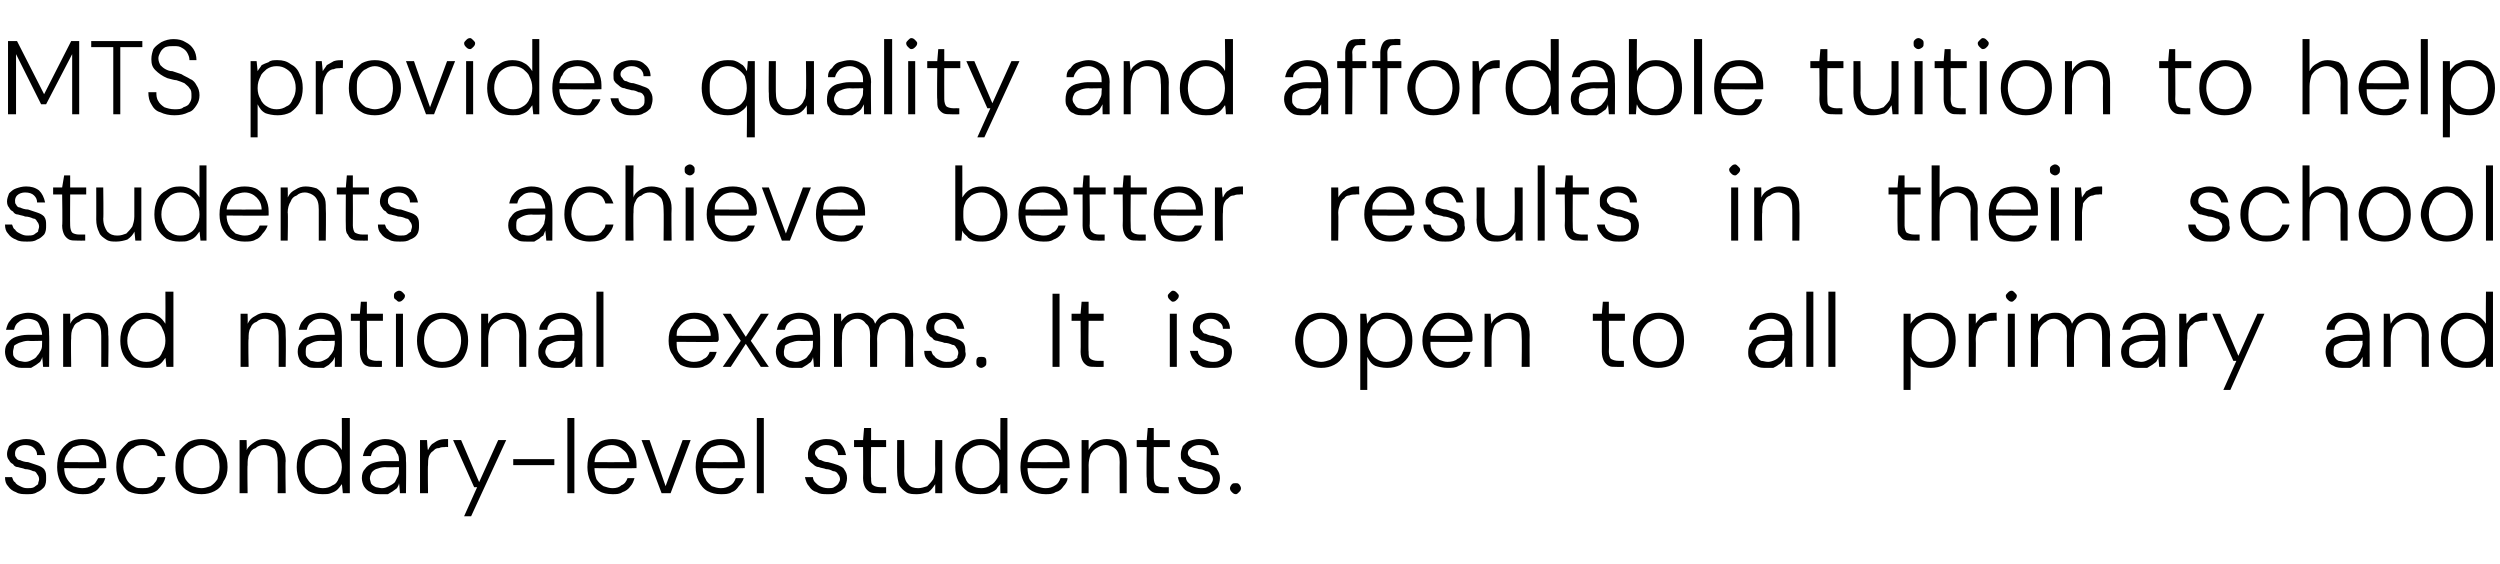 <?xml version="1.0" standalone="no"?><!DOCTYPE svg PUBLIC "-//W3C//DTD SVG 1.1//EN" "http://www.w3.org/Graphics/SVG/1.1/DTD/svg11.dtd"><svg xmlns="http://www.w3.org/2000/svg" version="1.1" width="249.4px" height="56.3px" viewBox="0 -4 249.4 56.3" style="top:-4px">  <desc>MTS provides quality and affordable tuition to help students achieve better results in their school and national exam...</desc>  <defs/>  <g id="Polygon59632">    <path d="M 2.7 45.3 C 2.3 45.3 1.9 45.3 1.6 45.1 C 1.3 45 1 44.8 0.8 44.5 C 0.6 44.3 0.5 44 0.5 43.6 C 0.5 43.6 1.2 43.6 1.2 43.6 C 1.3 43.8 1.3 44 1.5 44.1 C 1.6 44.3 1.8 44.4 2 44.5 C 2.2 44.6 2.4 44.7 2.7 44.7 C 3 44.7 3.2 44.7 3.4 44.6 C 3.5 44.5 3.7 44.4 3.8 44.3 C 3.8 44.1 3.9 44 3.9 43.8 C 3.9 43.6 3.8 43.4 3.7 43.3 C 3.6 43.1 3.5 43 3.3 43 C 3.1 42.9 2.8 42.8 2.5 42.8 C 2.3 42.7 2.1 42.7 1.8 42.6 C 1.6 42.6 1.4 42.5 1.3 42.3 C 1.1 42.2 1 42.1 0.9 41.9 C 0.8 41.8 0.7 41.6 0.7 41.3 C 0.7 41 0.8 40.8 0.9 40.5 C 1.1 40.3 1.3 40.1 1.6 40 C 1.9 39.9 2.2 39.8 2.6 39.8 C 3.1 39.8 3.5 39.9 3.9 40.2 C 4.2 40.5 4.4 40.9 4.5 41.4 C 4.5 41.4 3.7 41.4 3.7 41.4 C 3.7 41.1 3.6 40.9 3.4 40.7 C 3.2 40.5 2.9 40.4 2.5 40.4 C 2.2 40.4 1.9 40.5 1.7 40.7 C 1.6 40.8 1.5 41 1.5 41.2 C 1.5 41.4 1.5 41.5 1.6 41.6 C 1.7 41.8 1.8 41.9 2 41.9 C 2.2 42 2.5 42.1 2.8 42.1 C 3.1 42.2 3.4 42.3 3.7 42.4 C 4 42.5 4.2 42.6 4.4 42.8 C 4.6 43.1 4.6 43.3 4.6 43.7 C 4.6 44 4.6 44.3 4.4 44.6 C 4.2 44.8 4 45 3.7 45.1 C 3.4 45.3 3.1 45.3 2.7 45.3 Z M 8.2 45.3 C 7.7 45.3 7.3 45.2 6.9 45 C 6.5 44.8 6.2 44.4 6 44 C 5.8 43.6 5.7 43.1 5.7 42.6 C 5.7 42 5.8 41.5 6 41.1 C 6.2 40.7 6.5 40.4 6.9 40.1 C 7.3 39.9 7.7 39.8 8.2 39.8 C 8.7 39.8 9.2 39.9 9.5 40.1 C 9.9 40.4 10.2 40.7 10.3 41 C 10.5 41.4 10.6 41.8 10.6 42.3 C 10.6 42.3 10.6 42.4 10.6 42.5 C 10.6 42.6 10.6 42.6 10.6 42.7 C 10.62 42.74 6.3 42.7 6.3 42.7 L 6.3 42.1 C 6.3 42.1 9.91 42.12 9.9 42.1 C 9.9 41.6 9.7 41.2 9.4 40.9 C 9.1 40.6 8.7 40.4 8.2 40.4 C 7.9 40.4 7.6 40.5 7.3 40.6 C 7.1 40.8 6.8 41 6.7 41.3 C 6.5 41.5 6.4 41.9 6.4 42.3 C 6.4 42.3 6.4 42.6 6.4 42.6 C 6.4 43.1 6.5 43.5 6.7 43.8 C 6.9 44.1 7.1 44.3 7.3 44.5 C 7.6 44.6 7.9 44.7 8.2 44.7 C 8.6 44.7 8.9 44.6 9.2 44.4 C 9.5 44.3 9.6 44 9.8 43.7 C 9.8 43.7 10.5 43.7 10.5 43.7 C 10.4 44 10.3 44.3 10 44.5 C 9.8 44.8 9.6 45 9.3 45.1 C 9 45.3 8.6 45.3 8.2 45.3 Z M 14.2 45.3 C 13.7 45.3 13.2 45.2 12.8 45 C 12.5 44.8 12.2 44.4 11.9 44 C 11.7 43.6 11.6 43.1 11.6 42.6 C 11.6 42 11.7 41.5 11.9 41.1 C 12.2 40.7 12.5 40.4 12.8 40.1 C 13.2 39.9 13.7 39.8 14.2 39.8 C 14.8 39.8 15.3 40 15.7 40.3 C 16.1 40.6 16.4 41 16.5 41.5 C 16.5 41.5 15.7 41.5 15.7 41.5 C 15.7 41.2 15.5 40.9 15.2 40.7 C 14.9 40.5 14.6 40.4 14.2 40.4 C 13.8 40.4 13.5 40.5 13.3 40.7 C 13 40.8 12.8 41.1 12.6 41.4 C 12.4 41.7 12.3 42.1 12.3 42.6 C 12.3 42.9 12.4 43.2 12.5 43.5 C 12.6 43.8 12.7 44 12.9 44.2 C 13.1 44.4 13.3 44.5 13.5 44.6 C 13.7 44.7 13.9 44.7 14.2 44.7 C 14.4 44.7 14.7 44.7 14.9 44.6 C 15.1 44.5 15.3 44.4 15.4 44.2 C 15.6 44 15.7 43.8 15.7 43.6 C 15.7 43.6 16.5 43.6 16.5 43.6 C 16.4 44.1 16.1 44.5 15.7 44.9 C 15.3 45.2 14.8 45.3 14.2 45.3 Z M 20.1 45.3 C 19.6 45.3 19.1 45.2 18.8 45 C 18.4 44.8 18.1 44.5 17.8 44 C 17.6 43.6 17.5 43.1 17.5 42.6 C 17.5 42 17.6 41.5 17.8 41.1 C 18.1 40.7 18.4 40.4 18.8 40.1 C 19.2 39.9 19.6 39.8 20.1 39.8 C 20.6 39.8 21 39.9 21.4 40.1 C 21.8 40.4 22.1 40.7 22.3 41.1 C 22.6 41.5 22.7 42 22.7 42.6 C 22.7 43.1 22.6 43.6 22.3 44 C 22.1 44.5 21.8 44.8 21.4 45 C 21 45.2 20.6 45.3 20.1 45.3 Z M 20.1 44.7 C 20.4 44.7 20.7 44.6 21 44.5 C 21.3 44.3 21.5 44.1 21.7 43.8 C 21.8 43.4 21.9 43 21.9 42.6 C 21.9 42.1 21.8 41.7 21.7 41.4 C 21.5 41.1 21.3 40.8 21 40.7 C 20.7 40.5 20.4 40.4 20.1 40.4 C 19.8 40.4 19.5 40.5 19.2 40.7 C 18.9 40.8 18.7 41.1 18.5 41.4 C 18.3 41.7 18.3 42.1 18.3 42.6 C 18.3 43 18.3 43.4 18.5 43.8 C 18.7 44.1 18.9 44.3 19.2 44.5 C 19.5 44.6 19.8 44.7 20.1 44.7 Z M 23.9 45.2 L 23.9 39.9 L 24.6 39.9 C 24.6 39.9 24.64 40.87 24.6 40.9 C 24.8 40.5 25.1 40.3 25.4 40.1 C 25.7 39.9 26 39.8 26.4 39.8 C 26.8 39.8 27.2 39.9 27.5 40 C 27.8 40.2 28 40.4 28.2 40.8 C 28.4 41.1 28.5 41.5 28.5 42 C 28.45 42.01 28.5 45.2 28.5 45.2 L 27.7 45.2 C 27.7 45.2 27.72 42.1 27.7 42.1 C 27.7 41.5 27.6 41.1 27.4 40.8 C 27.1 40.6 26.8 40.4 26.3 40.4 C 26 40.4 25.7 40.5 25.5 40.7 C 25.2 40.8 25 41 24.9 41.3 C 24.7 41.6 24.7 42 24.7 42.4 C 24.66 42.38 24.7 45.2 24.7 45.2 L 23.9 45.2 Z M 32.2 45.3 C 31.6 45.3 31.2 45.2 30.8 45 C 30.4 44.7 30.1 44.4 29.9 44 C 29.7 43.6 29.6 43.1 29.6 42.6 C 29.6 42 29.7 41.6 29.9 41.1 C 30.1 40.7 30.4 40.4 30.8 40.2 C 31.2 39.9 31.7 39.8 32.2 39.8 C 32.6 39.8 33 39.9 33.3 40.1 C 33.7 40.3 33.9 40.6 34.1 40.9 C 34.12 40.9 34.1 37.7 34.1 37.7 L 34.9 37.7 L 34.9 45.2 L 34.2 45.2 C 34.2 45.2 34.12 44.26 34.1 44.3 C 34 44.4 33.9 44.6 33.7 44.8 C 33.5 45 33.3 45.1 33 45.2 C 32.8 45.3 32.5 45.3 32.2 45.3 Z M 32.2 44.7 C 32.6 44.7 32.9 44.6 33.2 44.4 C 33.5 44.3 33.7 44 33.8 43.7 C 34 43.4 34.1 43 34.1 42.6 C 34.1 42.1 34 41.8 33.8 41.4 C 33.7 41.1 33.5 40.9 33.2 40.7 C 32.9 40.5 32.6 40.4 32.2 40.4 C 31.9 40.4 31.5 40.5 31.3 40.7 C 31 40.9 30.7 41.1 30.6 41.4 C 30.4 41.8 30.4 42.1 30.4 42.6 C 30.4 43 30.4 43.4 30.6 43.7 C 30.8 44 31 44.3 31.3 44.4 C 31.5 44.6 31.9 44.7 32.2 44.7 Z M 38 45.3 C 37.6 45.3 37.3 45.3 37 45.1 C 36.7 45 36.5 44.8 36.3 44.5 C 36.2 44.3 36.1 44 36.1 43.7 C 36.1 43.3 36.2 43 36.4 42.8 C 36.6 42.5 36.9 42.3 37.2 42.2 C 37.5 42.1 37.9 42 38.4 42 C 38.4 42 39.8 42 39.8 42 C 39.8 41.7 39.8 41.4 39.6 41.2 C 39.5 40.9 39.4 40.7 39.2 40.6 C 39 40.5 38.7 40.4 38.4 40.4 C 38.1 40.4 37.8 40.5 37.5 40.7 C 37.2 40.9 37.1 41.1 37 41.5 C 37 41.5 36.2 41.5 36.2 41.5 C 36.3 41.1 36.4 40.8 36.6 40.6 C 36.8 40.3 37.1 40.1 37.4 40 C 37.7 39.9 38.1 39.8 38.4 39.8 C 38.9 39.8 39.3 39.9 39.6 40.1 C 39.9 40.3 40.2 40.5 40.3 40.8 C 40.5 41.2 40.5 41.5 40.5 42 C 40.54 41.95 40.5 45.2 40.5 45.2 L 39.9 45.2 C 39.9 45.2 39.84 44.25 39.8 44.2 C 39.8 44.4 39.7 44.5 39.6 44.7 C 39.5 44.8 39.3 44.9 39.2 45 C 39 45.1 38.9 45.2 38.7 45.3 C 38.5 45.3 38.3 45.3 38 45.3 Z M 38.1 44.7 C 38.4 44.7 38.6 44.6 38.8 44.5 C 39 44.4 39.2 44.3 39.4 44.1 C 39.5 43.9 39.6 43.7 39.7 43.5 C 39.8 43.3 39.8 43.1 39.8 42.8 C 39.81 42.83 39.8 42.6 39.8 42.6 C 39.8 42.6 38.43 42.64 38.4 42.6 C 38.1 42.6 37.8 42.7 37.5 42.8 C 37.3 42.9 37.2 43 37.1 43.1 C 37 43.3 36.9 43.5 36.9 43.7 C 36.9 43.9 37 44.1 37 44.2 C 37.1 44.4 37.3 44.5 37.5 44.6 C 37.6 44.6 37.9 44.7 38.1 44.7 Z M 41.9 45.2 L 41.9 39.9 L 42.6 39.9 C 42.6 39.9 42.65 40.94 42.7 40.9 C 42.8 40.7 42.9 40.5 43.1 40.3 C 43.3 40.2 43.5 40 43.8 39.9 C 44.1 39.8 44.4 39.8 44.7 39.8 C 44.69 39.8 44.7 40.6 44.7 40.6 C 44.7 40.6 44.4 40.56 44.4 40.6 C 44.2 40.6 44 40.6 43.8 40.7 C 43.5 40.7 43.4 40.8 43.2 41 C 43 41.1 42.9 41.3 42.8 41.5 C 42.7 41.8 42.7 42.1 42.7 42.4 C 42.66 42.41 42.7 45.2 42.7 45.2 L 41.9 45.2 Z M 46.3 47.5 L 47.6 44.6 L 47.3 44.6 L 45.2 39.9 L 46 39.9 L 47.8 44.1 L 49.7 39.9 L 50.5 39.9 L 47 47.5 L 46.3 47.5 Z M 51.2 42.4 L 51.2 41.8 L 55.3 41.8 L 55.3 42.4 L 51.2 42.4 Z M 56.6 45.2 L 56.6 37.7 L 57.3 37.7 L 57.3 45.2 L 56.6 45.2 Z M 61.1 45.3 C 60.6 45.3 60.1 45.2 59.8 45 C 59.4 44.8 59.1 44.4 58.9 44 C 58.7 43.6 58.6 43.1 58.6 42.6 C 58.6 42 58.7 41.5 58.9 41.1 C 59.1 40.7 59.4 40.4 59.8 40.1 C 60.1 39.9 60.6 39.8 61.1 39.8 C 61.6 39.8 62 39.9 62.4 40.1 C 62.7 40.4 63 40.7 63.2 41 C 63.4 41.4 63.5 41.8 63.5 42.3 C 63.5 42.3 63.5 42.4 63.5 42.5 C 63.5 42.6 63.5 42.6 63.5 42.7 C 63.46 42.74 59.1 42.7 59.1 42.7 L 59.1 42.1 C 59.1 42.1 62.76 42.12 62.8 42.1 C 62.7 41.6 62.6 41.2 62.2 40.9 C 61.9 40.6 61.5 40.4 61 40.4 C 60.7 40.4 60.4 40.5 60.2 40.6 C 59.9 40.8 59.7 41 59.5 41.3 C 59.4 41.5 59.3 41.9 59.3 42.3 C 59.3 42.3 59.3 42.6 59.3 42.6 C 59.3 43.1 59.4 43.5 59.5 43.8 C 59.7 44.1 59.9 44.3 60.2 44.5 C 60.5 44.6 60.8 44.7 61.1 44.7 C 61.5 44.7 61.8 44.6 62 44.4 C 62.3 44.3 62.5 44 62.6 43.7 C 62.6 43.7 63.3 43.7 63.3 43.7 C 63.2 44 63.1 44.3 62.9 44.5 C 62.7 44.8 62.4 45 62.1 45.1 C 61.8 45.3 61.5 45.3 61.1 45.3 Z M 66 45.2 L 64 39.9 L 64.8 39.9 L 66.4 44.5 L 68.1 39.9 L 68.9 39.9 L 66.9 45.2 L 66 45.2 Z M 71.9 45.3 C 71.4 45.3 71 45.2 70.6 45 C 70.2 44.8 69.9 44.4 69.7 44 C 69.5 43.6 69.4 43.1 69.4 42.6 C 69.4 42 69.5 41.5 69.7 41.1 C 69.9 40.7 70.2 40.4 70.6 40.1 C 71 39.9 71.4 39.8 71.9 39.8 C 72.4 39.8 72.9 39.9 73.2 40.1 C 73.6 40.4 73.8 40.7 74 41 C 74.2 41.4 74.3 41.8 74.3 42.3 C 74.3 42.3 74.3 42.4 74.3 42.5 C 74.3 42.6 74.3 42.6 74.3 42.7 C 74.3 42.74 70 42.7 70 42.7 L 70 42.1 C 70 42.1 73.59 42.12 73.6 42.1 C 73.6 41.6 73.4 41.2 73.1 40.9 C 72.8 40.6 72.4 40.4 71.9 40.4 C 71.6 40.4 71.3 40.5 71 40.6 C 70.7 40.8 70.5 41 70.4 41.3 C 70.2 41.5 70.1 41.9 70.1 42.3 C 70.1 42.3 70.1 42.6 70.1 42.6 C 70.1 43.1 70.2 43.5 70.4 43.8 C 70.5 44.1 70.8 44.3 71 44.5 C 71.3 44.6 71.6 44.7 71.9 44.7 C 72.3 44.7 72.6 44.6 72.9 44.4 C 73.1 44.3 73.3 44 73.4 43.7 C 73.4 43.7 74.2 43.7 74.2 43.7 C 74.1 44 73.9 44.3 73.7 44.5 C 73.5 44.8 73.3 45 73 45.1 C 72.7 45.3 72.3 45.3 71.9 45.3 Z M 75.5 45.2 L 75.5 37.7 L 76.2 37.7 L 76.2 45.2 L 75.5 45.2 Z M 82.6 45.3 C 82.1 45.3 81.8 45.3 81.5 45.1 C 81.1 45 80.9 44.8 80.7 44.5 C 80.5 44.3 80.4 44 80.3 43.6 C 80.3 43.6 81.1 43.6 81.1 43.6 C 81.1 43.8 81.2 44 81.3 44.1 C 81.5 44.3 81.6 44.4 81.8 44.5 C 82 44.6 82.3 44.7 82.6 44.7 C 82.8 44.7 83.1 44.7 83.2 44.6 C 83.4 44.5 83.5 44.4 83.6 44.3 C 83.7 44.1 83.8 44 83.8 43.8 C 83.8 43.6 83.7 43.4 83.6 43.3 C 83.5 43.1 83.3 43 83.1 43 C 82.9 42.9 82.7 42.8 82.4 42.8 C 82.2 42.7 81.9 42.7 81.7 42.6 C 81.5 42.6 81.3 42.5 81.1 42.3 C 81 42.2 80.8 42.1 80.7 41.9 C 80.6 41.8 80.6 41.6 80.6 41.3 C 80.6 41 80.7 40.8 80.8 40.5 C 81 40.3 81.2 40.1 81.4 40 C 81.7 39.9 82.1 39.8 82.4 39.8 C 83 39.8 83.4 39.9 83.8 40.2 C 84.1 40.5 84.3 40.9 84.4 41.4 C 84.4 41.4 83.6 41.4 83.6 41.4 C 83.6 41.1 83.5 40.9 83.3 40.7 C 83.1 40.5 82.8 40.4 82.4 40.4 C 82.1 40.4 81.8 40.5 81.6 40.7 C 81.4 40.8 81.3 41 81.3 41.2 C 81.3 41.4 81.4 41.5 81.5 41.6 C 81.6 41.8 81.7 41.9 81.9 41.9 C 82.1 42 82.3 42.1 82.6 42.1 C 83 42.2 83.3 42.3 83.6 42.4 C 83.8 42.5 84.1 42.6 84.2 42.8 C 84.4 43.1 84.5 43.3 84.5 43.7 C 84.5 44 84.4 44.3 84.3 44.6 C 84.1 44.8 83.9 45 83.6 45.1 C 83.3 45.3 83 45.3 82.6 45.3 Z M 87.6 45.2 C 87.3 45.2 87 45.2 86.8 45.1 C 86.6 45 86.4 44.8 86.3 44.6 C 86.2 44.4 86.1 44.1 86.1 43.7 C 86.12 43.69 86.1 40.6 86.1 40.6 L 85.2 40.6 L 85.2 39.9 L 86.1 39.9 L 86.2 38.7 L 86.9 38.7 L 86.9 39.9 L 88.4 39.9 L 88.4 40.6 L 86.9 40.6 C 86.9 40.6 86.86 43.69 86.9 43.7 C 86.9 44 86.9 44.3 87.1 44.4 C 87.2 44.5 87.5 44.6 87.8 44.6 C 87.81 44.59 88.4 44.6 88.4 44.6 L 88.4 45.2 C 88.4 45.2 87.57 45.22 87.6 45.2 Z M 91.5 45.3 C 91.1 45.3 90.7 45.3 90.4 45.1 C 90.1 44.9 89.9 44.7 89.7 44.4 C 89.6 44 89.5 43.6 89.5 43.1 C 89.48 43.13 89.5 39.9 89.5 39.9 L 90.2 39.9 C 90.2 39.9 90.22 43.04 90.2 43 C 90.2 43.6 90.3 44 90.6 44.3 C 90.8 44.6 91.2 44.7 91.6 44.7 C 91.9 44.7 92.2 44.6 92.5 44.5 C 92.7 44.3 92.9 44.1 93.1 43.8 C 93.2 43.5 93.3 43.2 93.3 42.8 C 93.27 42.76 93.3 39.9 93.3 39.9 L 94 39.9 L 94 45.2 L 93.3 45.2 C 93.3 45.2 93.29 44.27 93.3 44.3 C 93.1 44.6 92.9 44.9 92.6 45.1 C 92.2 45.2 91.9 45.3 91.5 45.3 Z M 97.8 45.3 C 97.3 45.3 96.8 45.2 96.5 45 C 96.1 44.7 95.8 44.4 95.6 44 C 95.4 43.6 95.3 43.1 95.3 42.6 C 95.3 42 95.4 41.6 95.6 41.1 C 95.8 40.7 96.1 40.4 96.5 40.2 C 96.9 39.9 97.3 39.8 97.8 39.8 C 98.3 39.8 98.7 39.9 99 40.1 C 99.3 40.3 99.6 40.6 99.8 40.9 C 99.78 40.9 99.8 37.7 99.8 37.7 L 100.5 37.7 L 100.5 45.2 L 99.8 45.2 C 99.8 45.2 99.78 44.26 99.8 44.3 C 99.7 44.4 99.5 44.6 99.4 44.8 C 99.2 45 98.9 45.1 98.7 45.2 C 98.4 45.3 98.1 45.3 97.8 45.3 Z M 97.9 44.7 C 98.2 44.7 98.6 44.6 98.8 44.4 C 99.1 44.3 99.3 44 99.5 43.7 C 99.7 43.4 99.7 43 99.7 42.6 C 99.7 42.1 99.7 41.8 99.5 41.4 C 99.3 41.1 99.1 40.9 98.8 40.7 C 98.6 40.5 98.2 40.4 97.9 40.4 C 97.5 40.4 97.2 40.5 96.9 40.7 C 96.6 40.9 96.4 41.1 96.2 41.4 C 96.1 41.8 96 42.1 96 42.6 C 96 43 96.1 43.4 96.3 43.7 C 96.4 44 96.6 44.3 96.9 44.4 C 97.2 44.6 97.5 44.7 97.9 44.7 Z M 104.3 45.3 C 103.8 45.3 103.4 45.2 103 45 C 102.6 44.8 102.3 44.4 102.1 44 C 101.9 43.6 101.8 43.1 101.8 42.6 C 101.8 42 101.9 41.5 102.1 41.1 C 102.3 40.7 102.6 40.4 103 40.1 C 103.4 39.9 103.8 39.8 104.3 39.8 C 104.8 39.8 105.2 39.9 105.6 40.1 C 106 40.4 106.2 40.7 106.4 41 C 106.6 41.4 106.7 41.8 106.7 42.3 C 106.7 42.3 106.7 42.4 106.7 42.5 C 106.7 42.6 106.7 42.6 106.7 42.7 C 106.68 42.74 102.3 42.7 102.3 42.7 L 102.3 42.1 C 102.3 42.1 105.98 42.12 106 42.1 C 106 41.6 105.8 41.2 105.5 40.9 C 105.1 40.6 104.7 40.4 104.3 40.4 C 104 40.4 103.7 40.5 103.4 40.6 C 103.1 40.8 102.9 41 102.7 41.3 C 102.6 41.5 102.5 41.9 102.5 42.3 C 102.5 42.3 102.5 42.6 102.5 42.6 C 102.5 43.1 102.6 43.5 102.7 43.8 C 102.9 44.1 103.1 44.3 103.4 44.5 C 103.7 44.6 104 44.7 104.3 44.7 C 104.7 44.7 105 44.6 105.3 44.4 C 105.5 44.3 105.7 44 105.8 43.7 C 105.8 43.7 106.5 43.7 106.5 43.7 C 106.5 44 106.3 44.3 106.1 44.5 C 105.9 44.8 105.7 45 105.3 45.1 C 105 45.3 104.7 45.3 104.3 45.3 Z M 107.9 45.2 L 107.9 39.9 L 108.6 39.9 C 108.6 39.9 108.6 40.87 108.6 40.9 C 108.8 40.5 109 40.3 109.3 40.1 C 109.6 39.9 110 39.8 110.4 39.8 C 110.8 39.8 111.2 39.9 111.5 40 C 111.8 40.2 112 40.4 112.2 40.8 C 112.3 41.1 112.4 41.5 112.4 42 C 112.41 42.01 112.4 45.2 112.4 45.2 L 111.7 45.2 C 111.7 45.2 111.68 42.1 111.7 42.1 C 111.7 41.5 111.6 41.1 111.3 40.8 C 111.1 40.6 110.7 40.4 110.3 40.4 C 110 40.4 109.7 40.5 109.4 40.7 C 109.2 40.8 109 41 108.8 41.3 C 108.7 41.6 108.6 42 108.6 42.4 C 108.62 42.38 108.6 45.2 108.6 45.2 L 107.9 45.2 Z M 115.8 45.2 C 115.5 45.2 115.2 45.2 115 45.1 C 114.8 45 114.6 44.8 114.5 44.6 C 114.4 44.4 114.4 44.1 114.4 43.7 C 114.35 43.69 114.4 40.6 114.4 40.6 L 113.4 40.6 L 113.4 39.9 L 114.4 39.9 L 114.5 38.7 L 115.1 38.7 L 115.1 39.9 L 116.7 39.9 L 116.7 40.6 L 115.1 40.6 C 115.1 40.6 115.09 43.69 115.1 43.7 C 115.1 44 115.2 44.3 115.3 44.4 C 115.4 44.5 115.7 44.6 116 44.6 C 116.04 44.59 116.6 44.6 116.6 44.6 L 116.6 45.2 C 116.6 45.2 115.8 45.22 115.8 45.2 Z M 119.8 45.3 C 119.3 45.3 119 45.3 118.7 45.1 C 118.3 45 118.1 44.8 117.9 44.5 C 117.7 44.3 117.6 44 117.5 43.6 C 117.5 43.6 118.3 43.6 118.3 43.6 C 118.3 43.8 118.4 44 118.5 44.1 C 118.7 44.3 118.8 44.4 119 44.5 C 119.2 44.6 119.5 44.7 119.8 44.7 C 120 44.7 120.3 44.7 120.4 44.6 C 120.6 44.5 120.7 44.4 120.8 44.3 C 120.9 44.1 121 44 121 43.8 C 121 43.6 120.9 43.4 120.8 43.3 C 120.7 43.1 120.5 43 120.3 43 C 120.1 42.9 119.9 42.8 119.6 42.8 C 119.4 42.7 119.1 42.7 118.9 42.6 C 118.7 42.6 118.5 42.5 118.3 42.3 C 118.2 42.2 118 42.1 117.9 41.9 C 117.8 41.8 117.8 41.6 117.8 41.3 C 117.8 41 117.9 40.8 118 40.5 C 118.2 40.3 118.4 40.1 118.6 40 C 118.9 39.9 119.3 39.8 119.6 39.8 C 120.2 39.8 120.6 39.9 121 40.2 C 121.3 40.5 121.5 40.9 121.6 41.4 C 121.6 41.4 120.8 41.4 120.8 41.4 C 120.8 41.1 120.7 40.9 120.5 40.7 C 120.3 40.5 120 40.4 119.6 40.4 C 119.3 40.4 119 40.5 118.8 40.7 C 118.6 40.8 118.5 41 118.5 41.2 C 118.5 41.4 118.6 41.5 118.7 41.6 C 118.8 41.8 118.9 41.9 119.1 41.9 C 119.3 42 119.5 42.1 119.8 42.1 C 120.2 42.2 120.5 42.3 120.8 42.4 C 121 42.5 121.3 42.6 121.4 42.8 C 121.6 43.1 121.7 43.3 121.7 43.7 C 121.7 44 121.6 44.3 121.5 44.6 C 121.3 44.8 121.1 45 120.8 45.1 C 120.5 45.3 120.2 45.3 119.8 45.3 Z M 123.3 45.3 C 123.1 45.3 123 45.2 122.9 45.1 C 122.8 45 122.7 44.9 122.7 44.7 C 122.7 44.6 122.8 44.4 122.9 44.3 C 123 44.2 123.1 44.2 123.3 44.2 C 123.4 44.2 123.5 44.2 123.6 44.3 C 123.7 44.4 123.8 44.6 123.8 44.7 C 123.8 44.9 123.7 45 123.6 45.1 C 123.5 45.2 123.4 45.3 123.3 45.3 Z " stroke="none" fill="#000"/>  </g>  <g id="Polygon59631">    <path d="M 2.4 32.7 C 2 32.7 1.7 32.7 1.4 32.5 C 1.1 32.4 0.9 32.2 0.7 31.9 C 0.6 31.7 0.5 31.4 0.5 31.1 C 0.5 30.7 0.6 30.4 0.8 30.2 C 1 29.9 1.3 29.7 1.6 29.6 C 1.9 29.5 2.3 29.4 2.8 29.4 C 2.8 29.4 4.2 29.4 4.2 29.4 C 4.2 29.1 4.1 28.8 4 28.6 C 3.9 28.3 3.8 28.1 3.6 28 C 3.4 27.9 3.1 27.8 2.8 27.8 C 2.5 27.8 2.1 27.9 1.9 28.1 C 1.6 28.3 1.5 28.5 1.4 28.9 C 1.4 28.9 0.6 28.9 0.6 28.9 C 0.7 28.5 0.8 28.2 1 28 C 1.2 27.7 1.5 27.5 1.8 27.4 C 2.1 27.3 2.5 27.2 2.8 27.2 C 3.3 27.2 3.7 27.3 4 27.5 C 4.3 27.7 4.6 27.9 4.7 28.2 C 4.9 28.6 4.9 28.9 4.9 29.4 C 4.93 29.35 4.9 32.6 4.9 32.6 L 4.3 32.6 C 4.3 32.6 4.23 31.65 4.2 31.6 C 4.2 31.8 4.1 31.9 4 32.1 C 3.9 32.2 3.7 32.3 3.6 32.4 C 3.4 32.5 3.3 32.6 3.1 32.7 C 2.9 32.7 2.7 32.7 2.4 32.7 Z M 2.5 32.1 C 2.8 32.1 3 32 3.2 31.9 C 3.4 31.8 3.6 31.7 3.7 31.5 C 3.9 31.3 4 31.1 4.1 30.9 C 4.2 30.7 4.2 30.5 4.2 30.2 C 4.2 30.23 4.2 30 4.2 30 C 4.2 30 2.82 30.04 2.8 30 C 2.5 30 2.2 30.1 1.9 30.2 C 1.7 30.3 1.5 30.4 1.4 30.5 C 1.4 30.7 1.3 30.9 1.3 31.1 C 1.3 31.3 1.3 31.5 1.4 31.6 C 1.5 31.8 1.7 31.9 1.9 32 C 2 32 2.3 32.1 2.5 32.1 Z M 6.3 32.6 L 6.3 27.3 L 7 27.3 C 7 27.3 7.03 28.27 7 28.3 C 7.2 27.9 7.4 27.7 7.8 27.5 C 8.1 27.3 8.4 27.2 8.8 27.2 C 9.2 27.2 9.6 27.3 9.9 27.4 C 10.2 27.6 10.4 27.8 10.6 28.2 C 10.8 28.5 10.8 28.9 10.8 29.4 C 10.85 29.41 10.8 32.6 10.8 32.6 L 10.1 32.6 C 10.1 32.6 10.11 29.5 10.1 29.5 C 10.1 28.9 10 28.5 9.7 28.2 C 9.5 28 9.2 27.8 8.7 27.8 C 8.4 27.8 8.1 27.9 7.9 28.1 C 7.6 28.2 7.4 28.4 7.3 28.7 C 7.1 29 7.1 29.4 7.1 29.8 C 7.06 29.78 7.1 32.6 7.1 32.6 L 6.3 32.6 Z M 14.6 32.7 C 14 32.7 13.6 32.6 13.2 32.4 C 12.8 32.1 12.5 31.8 12.3 31.4 C 12.1 31 12 30.5 12 30 C 12 29.4 12.1 29 12.3 28.5 C 12.5 28.1 12.8 27.8 13.2 27.6 C 13.6 27.3 14 27.2 14.6 27.2 C 15 27.2 15.4 27.3 15.7 27.5 C 16.1 27.7 16.3 28 16.5 28.3 C 16.52 28.3 16.5 25.1 16.5 25.1 L 17.3 25.1 L 17.3 32.6 L 16.6 32.6 C 16.6 32.6 16.52 31.66 16.5 31.7 C 16.4 31.8 16.3 32 16.1 32.2 C 15.9 32.4 15.7 32.5 15.4 32.6 C 15.2 32.7 14.9 32.7 14.6 32.7 Z M 14.6 32.1 C 15 32.1 15.3 32 15.6 31.8 C 15.9 31.7 16.1 31.4 16.2 31.1 C 16.4 30.8 16.5 30.4 16.5 30 C 16.5 29.5 16.4 29.2 16.2 28.8 C 16.1 28.5 15.9 28.3 15.6 28.1 C 15.3 27.9 15 27.8 14.6 27.8 C 14.2 27.8 13.9 27.9 13.6 28.1 C 13.4 28.3 13.1 28.5 13 28.8 C 12.8 29.2 12.7 29.5 12.7 30 C 12.7 30.4 12.8 30.8 13 31.1 C 13.1 31.4 13.4 31.7 13.6 31.8 C 13.9 32 14.2 32.1 14.6 32.1 Z M 24 32.6 L 24 27.3 L 24.7 27.3 C 24.7 27.3 24.73 28.27 24.7 28.3 C 24.9 27.9 25.1 27.7 25.5 27.5 C 25.8 27.3 26.1 27.2 26.5 27.2 C 26.9 27.2 27.3 27.3 27.6 27.4 C 27.9 27.6 28.1 27.8 28.3 28.2 C 28.5 28.5 28.5 28.9 28.5 29.4 C 28.54 29.41 28.5 32.6 28.5 32.6 L 27.8 32.6 C 27.8 32.6 27.81 29.5 27.8 29.5 C 27.8 28.9 27.7 28.5 27.4 28.2 C 27.2 28 26.8 27.8 26.4 27.8 C 26.1 27.8 25.8 27.9 25.6 28.1 C 25.3 28.2 25.1 28.4 25 28.7 C 24.8 29 24.8 29.4 24.8 29.8 C 24.75 29.78 24.8 32.6 24.8 32.6 L 24 32.6 Z M 31.6 32.7 C 31.2 32.7 30.8 32.7 30.6 32.5 C 30.3 32.4 30.1 32.2 29.9 31.9 C 29.8 31.7 29.7 31.4 29.7 31.1 C 29.7 30.7 29.8 30.4 30 30.2 C 30.2 29.9 30.4 29.7 30.8 29.6 C 31.1 29.5 31.5 29.4 32 29.4 C 32 29.4 33.4 29.4 33.4 29.4 C 33.4 29.1 33.3 28.8 33.2 28.6 C 33.1 28.3 33 28.1 32.8 28 C 32.6 27.9 32.3 27.8 32 27.8 C 31.6 27.8 31.3 27.9 31.1 28.1 C 30.8 28.3 30.7 28.5 30.6 28.9 C 30.6 28.9 29.8 28.9 29.8 28.9 C 29.9 28.5 30 28.2 30.2 28 C 30.4 27.7 30.7 27.5 31 27.4 C 31.3 27.3 31.7 27.2 32 27.2 C 32.5 27.2 32.9 27.3 33.2 27.5 C 33.5 27.7 33.7 27.9 33.9 28.2 C 34 28.6 34.1 28.9 34.1 29.4 C 34.12 29.35 34.1 32.6 34.1 32.6 L 33.4 32.6 C 33.4 32.6 33.42 31.65 33.4 31.6 C 33.3 31.8 33.3 31.9 33.1 32.1 C 33 32.2 32.9 32.3 32.8 32.4 C 32.6 32.5 32.5 32.6 32.3 32.7 C 32.1 32.7 31.9 32.7 31.6 32.7 Z M 31.7 32.1 C 32 32.1 32.2 32 32.4 31.9 C 32.6 31.8 32.8 31.7 32.9 31.5 C 33.1 31.3 33.2 31.1 33.3 30.9 C 33.3 30.7 33.4 30.5 33.4 30.2 C 33.38 30.23 33.4 30 33.4 30 C 33.4 30 32.01 30.04 32 30 C 31.6 30 31.3 30.1 31.1 30.2 C 30.9 30.3 30.7 30.4 30.6 30.5 C 30.5 30.7 30.5 30.9 30.5 31.1 C 30.5 31.3 30.5 31.5 30.6 31.6 C 30.7 31.8 30.9 31.9 31 32 C 31.2 32 31.4 32.1 31.7 32.1 Z M 37.3 32.6 C 37 32.6 36.8 32.6 36.6 32.5 C 36.3 32.4 36.2 32.2 36.1 32 C 36 31.8 35.9 31.5 35.9 31.1 C 35.89 31.09 35.9 28 35.9 28 L 35 28 L 35 27.3 L 35.9 27.3 L 36 26.1 L 36.6 26.1 L 36.6 27.3 L 38.2 27.3 L 38.2 28 L 36.6 28 C 36.6 28 36.63 31.09 36.6 31.1 C 36.6 31.4 36.7 31.7 36.8 31.8 C 37 31.9 37.2 32 37.6 32 C 37.58 31.99 38.1 32 38.1 32 L 38.1 32.6 C 38.1 32.6 37.34 32.62 37.3 32.6 Z M 39.5 32.6 L 39.5 27.3 L 40.2 27.3 L 40.2 32.6 L 39.5 32.6 Z M 39.8 26.1 C 39.7 26.1 39.6 26 39.5 25.9 C 39.3 25.8 39.3 25.7 39.3 25.5 C 39.3 25.4 39.3 25.3 39.4 25.2 C 39.5 25.1 39.7 25 39.8 25 C 40 25 40.1 25.1 40.2 25.2 C 40.3 25.3 40.4 25.4 40.4 25.5 C 40.4 25.7 40.3 25.8 40.2 25.9 C 40.1 26 40 26.1 39.8 26.1 Z M 44.1 32.7 C 43.6 32.7 43.2 32.6 42.8 32.4 C 42.4 32.2 42.1 31.9 41.9 31.4 C 41.7 31 41.6 30.5 41.6 30 C 41.6 29.4 41.7 28.9 41.9 28.5 C 42.1 28.1 42.4 27.8 42.8 27.5 C 43.2 27.3 43.7 27.2 44.1 27.2 C 44.6 27.2 45.1 27.3 45.5 27.5 C 45.9 27.8 46.2 28.1 46.4 28.5 C 46.6 28.9 46.7 29.4 46.7 30 C 46.7 30.5 46.6 31 46.4 31.4 C 46.2 31.9 45.8 32.2 45.5 32.4 C 45.1 32.6 44.6 32.7 44.1 32.7 Z M 44.1 32.1 C 44.5 32.1 44.8 32 45 31.9 C 45.3 31.7 45.5 31.5 45.7 31.2 C 45.9 30.8 46 30.4 46 30 C 46 29.5 45.9 29.1 45.7 28.8 C 45.5 28.5 45.3 28.2 45 28.1 C 44.8 27.9 44.5 27.8 44.1 27.8 C 43.8 27.8 43.5 27.9 43.2 28.1 C 43 28.2 42.7 28.5 42.6 28.8 C 42.4 29.1 42.3 29.5 42.3 30 C 42.3 30.4 42.4 30.8 42.6 31.2 C 42.7 31.5 43 31.7 43.2 31.9 C 43.5 32 43.8 32.1 44.1 32.1 Z M 48 32.6 L 48 27.3 L 48.7 27.3 C 48.7 27.3 48.69 28.27 48.7 28.3 C 48.9 27.9 49.1 27.7 49.4 27.5 C 49.7 27.3 50.1 27.2 50.5 27.2 C 50.9 27.2 51.2 27.3 51.5 27.4 C 51.8 27.6 52.1 27.8 52.3 28.2 C 52.4 28.5 52.5 28.9 52.5 29.4 C 52.5 29.41 52.5 32.6 52.5 32.6 L 51.8 32.6 C 51.8 32.6 51.77 29.5 51.8 29.5 C 51.8 28.9 51.6 28.5 51.4 28.2 C 51.2 28 50.8 27.8 50.4 27.8 C 50 27.8 49.8 27.9 49.5 28.1 C 49.3 28.2 49.1 28.4 48.9 28.7 C 48.8 29 48.7 29.4 48.7 29.8 C 48.71 29.78 48.7 32.6 48.7 32.6 L 48 32.6 Z M 55.6 32.7 C 55.2 32.7 54.8 32.7 54.5 32.5 C 54.2 32.4 54 32.2 53.9 31.9 C 53.7 31.7 53.7 31.4 53.7 31.1 C 53.7 30.7 53.8 30.4 54 30.2 C 54.1 29.9 54.4 29.7 54.7 29.6 C 55.1 29.5 55.5 29.4 55.9 29.4 C 55.9 29.4 57.3 29.4 57.3 29.4 C 57.3 29.1 57.3 28.8 57.2 28.6 C 57.1 28.3 56.9 28.1 56.7 28 C 56.5 27.9 56.3 27.8 56 27.8 C 55.6 27.8 55.3 27.9 55 28.1 C 54.8 28.3 54.6 28.5 54.6 28.9 C 54.6 28.9 53.8 28.9 53.8 28.9 C 53.8 28.5 54 28.2 54.2 28 C 54.4 27.7 54.6 27.5 55 27.4 C 55.3 27.3 55.6 27.2 56 27.2 C 56.5 27.2 56.8 27.3 57.2 27.5 C 57.5 27.7 57.7 27.9 57.9 28.2 C 58 28.6 58.1 28.9 58.1 29.4 C 58.08 29.35 58.1 32.6 58.1 32.6 L 57.4 32.6 C 57.4 32.6 57.38 31.65 57.4 31.6 C 57.3 31.8 57.2 31.9 57.1 32.1 C 57 32.2 56.9 32.3 56.7 32.4 C 56.6 32.5 56.4 32.6 56.2 32.7 C 56 32.7 55.8 32.7 55.6 32.7 Z M 55.7 32.1 C 55.9 32.1 56.2 32 56.4 31.9 C 56.6 31.8 56.7 31.7 56.9 31.5 C 57 31.3 57.2 31.1 57.2 30.9 C 57.3 30.7 57.3 30.5 57.3 30.2 C 57.34 30.23 57.3 30 57.3 30 C 57.3 30 55.97 30.04 56 30 C 55.6 30 55.3 30.1 55.1 30.2 C 54.9 30.3 54.7 30.4 54.6 30.5 C 54.5 30.7 54.4 30.9 54.4 31.1 C 54.4 31.3 54.5 31.5 54.6 31.6 C 54.7 31.8 54.8 31.9 55 32 C 55.2 32 55.4 32.1 55.7 32.1 Z M 59.5 32.6 L 59.5 25.1 L 60.2 25.1 L 60.2 32.6 L 59.5 32.6 Z M 69.2 32.7 C 68.7 32.7 68.3 32.6 67.9 32.4 C 67.6 32.2 67.3 31.8 67.1 31.4 C 66.8 31 66.7 30.5 66.7 30 C 66.7 29.4 66.8 28.9 67.1 28.5 C 67.3 28.1 67.6 27.8 67.9 27.5 C 68.3 27.3 68.8 27.2 69.3 27.2 C 69.8 27.2 70.2 27.3 70.6 27.5 C 70.9 27.8 71.2 28.1 71.4 28.4 C 71.6 28.8 71.7 29.2 71.7 29.7 C 71.7 29.7 71.7 29.8 71.7 29.9 C 71.7 30 71.6 30 71.6 30.1 C 71.64 30.14 67.3 30.1 67.3 30.1 L 67.3 29.5 C 67.3 29.5 70.94 29.52 70.9 29.5 C 70.9 29 70.7 28.6 70.4 28.3 C 70.1 28 69.7 27.8 69.2 27.8 C 68.9 27.8 68.6 27.9 68.4 28 C 68.1 28.2 67.9 28.4 67.7 28.7 C 67.5 28.9 67.5 29.3 67.5 29.7 C 67.5 29.7 67.5 30 67.5 30 C 67.5 30.5 67.5 30.9 67.7 31.2 C 67.9 31.5 68.1 31.7 68.4 31.9 C 68.6 32 68.9 32.1 69.2 32.1 C 69.6 32.1 70 32 70.2 31.8 C 70.5 31.7 70.7 31.4 70.8 31.1 C 70.8 31.1 71.5 31.1 71.5 31.1 C 71.4 31.4 71.3 31.7 71.1 31.9 C 70.9 32.2 70.6 32.4 70.3 32.5 C 70 32.7 69.6 32.7 69.2 32.7 Z M 72.1 32.6 L 73.9 30 L 72.1 27.3 L 72.9 27.3 L 74.4 29.6 L 75.9 27.3 L 76.7 27.3 L 74.9 30 L 76.7 32.6 L 75.9 32.6 L 74.4 30.3 L 72.9 32.6 L 72.1 32.6 Z M 79.3 32.7 C 78.9 32.7 78.6 32.7 78.3 32.5 C 78 32.4 77.8 32.2 77.6 31.9 C 77.5 31.7 77.4 31.4 77.4 31.1 C 77.4 30.7 77.5 30.4 77.7 30.2 C 77.9 29.9 78.2 29.7 78.5 29.6 C 78.8 29.5 79.2 29.4 79.7 29.4 C 79.7 29.4 81.1 29.4 81.1 29.4 C 81.1 29.1 81 28.8 80.9 28.6 C 80.8 28.3 80.7 28.1 80.5 28 C 80.3 27.9 80 27.8 79.7 27.8 C 79.4 27.8 79 27.9 78.8 28.1 C 78.5 28.3 78.4 28.5 78.3 28.9 C 78.3 28.9 77.5 28.9 77.5 28.9 C 77.6 28.5 77.7 28.2 77.9 28 C 78.1 27.7 78.4 27.5 78.7 27.4 C 79 27.3 79.4 27.2 79.7 27.2 C 80.2 27.2 80.6 27.3 80.9 27.5 C 81.2 27.7 81.5 27.9 81.6 28.2 C 81.8 28.6 81.8 28.9 81.8 29.4 C 81.84 29.35 81.8 32.6 81.8 32.6 L 81.2 32.6 C 81.2 32.6 81.13 31.65 81.1 31.6 C 81.1 31.8 81 31.9 80.9 32.1 C 80.8 32.2 80.6 32.3 80.5 32.4 C 80.3 32.5 80.2 32.6 80 32.7 C 79.8 32.7 79.6 32.7 79.3 32.7 Z M 79.4 32.1 C 79.7 32.1 79.9 32 80.1 31.9 C 80.3 31.8 80.5 31.7 80.6 31.5 C 80.8 31.3 80.9 31.1 81 30.9 C 81.1 30.7 81.1 30.5 81.1 30.2 C 81.1 30.23 81.1 30 81.1 30 C 81.1 30 79.73 30.04 79.7 30 C 79.4 30 79.1 30.1 78.8 30.2 C 78.6 30.3 78.4 30.4 78.3 30.5 C 78.3 30.7 78.2 30.9 78.2 31.1 C 78.2 31.3 78.2 31.5 78.3 31.6 C 78.4 31.8 78.6 31.9 78.8 32 C 78.9 32 79.2 32.1 79.4 32.1 Z M 83.2 32.6 L 83.2 27.3 L 83.9 27.3 C 83.9 27.3 83.95 28.12 83.9 28.1 C 84.1 27.8 84.3 27.6 84.6 27.4 C 84.9 27.3 85.2 27.2 85.6 27.2 C 85.8 27.2 86.1 27.2 86.3 27.3 C 86.5 27.4 86.7 27.5 86.9 27.7 C 87.1 27.8 87.2 28 87.3 28.3 C 87.5 27.9 87.7 27.7 88 27.5 C 88.4 27.3 88.7 27.2 89.1 27.2 C 89.5 27.2 89.8 27.3 90.1 27.4 C 90.4 27.6 90.7 27.8 90.8 28.2 C 91 28.5 91.1 28.9 91.1 29.4 C 91.06 29.42 91.1 32.6 91.1 32.6 L 90.3 32.6 C 90.3 32.6 90.33 29.51 90.3 29.5 C 90.3 28.9 90.2 28.5 90 28.3 C 89.8 28 89.4 27.8 89 27.8 C 88.7 27.8 88.5 27.9 88.3 28.1 C 88 28.2 87.8 28.4 87.7 28.7 C 87.6 29 87.5 29.4 87.5 29.8 C 87.52 29.77 87.5 32.6 87.5 32.6 L 86.8 32.6 C 86.8 32.6 86.78 29.51 86.8 29.5 C 86.8 28.9 86.7 28.5 86.4 28.3 C 86.2 28 85.9 27.8 85.5 27.8 C 85.2 27.8 84.9 27.9 84.7 28.1 C 84.5 28.2 84.3 28.4 84.2 28.7 C 84 29 84 29.4 84 29.8 C 83.96 29.8 84 32.6 84 32.6 L 83.2 32.6 Z M 94.4 32.7 C 94 32.7 93.6 32.7 93.3 32.5 C 93 32.4 92.7 32.2 92.5 31.9 C 92.3 31.7 92.2 31.4 92.2 31 C 92.2 31 92.9 31 92.9 31 C 93 31.2 93 31.4 93.2 31.5 C 93.3 31.7 93.5 31.8 93.7 31.9 C 93.9 32 94.1 32.1 94.4 32.1 C 94.7 32.1 94.9 32.1 95.1 32 C 95.2 31.9 95.4 31.8 95.5 31.7 C 95.5 31.5 95.6 31.4 95.6 31.2 C 95.6 31 95.5 30.8 95.4 30.7 C 95.3 30.5 95.2 30.4 95 30.4 C 94.8 30.3 94.5 30.2 94.2 30.2 C 94 30.1 93.8 30.1 93.5 30 C 93.3 30 93.1 29.9 93 29.7 C 92.8 29.6 92.7 29.5 92.6 29.3 C 92.5 29.2 92.4 29 92.4 28.7 C 92.4 28.4 92.5 28.2 92.6 27.9 C 92.8 27.7 93 27.5 93.3 27.4 C 93.6 27.3 93.9 27.2 94.3 27.2 C 94.8 27.2 95.2 27.3 95.6 27.6 C 95.9 27.9 96.1 28.3 96.2 28.8 C 96.2 28.8 95.5 28.8 95.5 28.8 C 95.4 28.5 95.3 28.3 95.1 28.1 C 94.9 27.9 94.6 27.8 94.2 27.8 C 93.9 27.8 93.6 27.9 93.4 28.1 C 93.3 28.2 93.2 28.4 93.2 28.6 C 93.2 28.8 93.2 28.9 93.3 29 C 93.4 29.2 93.6 29.3 93.7 29.3 C 93.9 29.4 94.2 29.5 94.5 29.5 C 94.8 29.6 95.1 29.7 95.4 29.8 C 95.7 29.9 95.9 30 96.1 30.2 C 96.3 30.5 96.3 30.7 96.3 31.1 C 96.4 31.4 96.3 31.7 96.1 32 C 96 32.2 95.7 32.4 95.4 32.5 C 95.1 32.7 94.8 32.7 94.4 32.7 Z M 97.9 32.7 C 97.7 32.7 97.6 32.6 97.5 32.5 C 97.4 32.4 97.4 32.3 97.4 32.1 C 97.4 32 97.4 31.8 97.5 31.7 C 97.6 31.6 97.7 31.6 97.9 31.6 C 98 31.6 98.2 31.6 98.3 31.7 C 98.4 31.8 98.4 32 98.4 32.1 C 98.4 32.3 98.4 32.4 98.3 32.5 C 98.2 32.6 98 32.7 97.9 32.7 Z M 105 32.6 L 105 25.3 L 105.7 25.3 L 105.7 32.6 L 105 32.6 Z M 109.3 32.6 C 109 32.6 108.7 32.6 108.5 32.5 C 108.3 32.4 108.1 32.2 108 32 C 107.9 31.8 107.8 31.5 107.8 31.1 C 107.83 31.09 107.8 28 107.8 28 L 106.9 28 L 106.9 27.3 L 107.8 27.3 L 107.9 26.1 L 108.6 26.1 L 108.6 27.3 L 110.1 27.3 L 110.1 28 L 108.6 28 C 108.6 28 108.56 31.09 108.6 31.1 C 108.6 31.4 108.6 31.7 108.8 31.8 C 108.9 31.9 109.2 32 109.5 32 C 109.52 31.99 110.1 32 110.1 32 L 110.1 32.6 C 110.1 32.6 109.28 32.62 109.3 32.6 Z M 116.7 32.6 L 116.7 27.3 L 117.4 27.3 L 117.4 32.6 L 116.7 32.6 Z M 117 26.1 C 116.9 26.1 116.8 26 116.7 25.9 C 116.6 25.8 116.5 25.7 116.5 25.5 C 116.5 25.4 116.6 25.3 116.7 25.2 C 116.8 25.1 116.9 25 117 25 C 117.2 25 117.3 25.1 117.4 25.2 C 117.5 25.3 117.6 25.4 117.6 25.5 C 117.6 25.7 117.5 25.8 117.4 25.9 C 117.3 26 117.2 26.1 117 26.1 Z M 120.9 32.7 C 120.5 32.7 120.1 32.7 119.8 32.5 C 119.5 32.4 119.3 32.2 119.1 31.9 C 118.9 31.7 118.8 31.4 118.7 31 C 118.7 31 119.5 31 119.5 31 C 119.5 31.2 119.6 31.4 119.7 31.5 C 119.8 31.7 120 31.8 120.2 31.9 C 120.4 32 120.7 32.1 121 32.1 C 121.2 32.1 121.4 32.1 121.6 32 C 121.8 31.9 121.9 31.8 122 31.7 C 122.1 31.5 122.1 31.4 122.1 31.2 C 122.1 31 122.1 30.8 122 30.7 C 121.9 30.5 121.7 30.4 121.5 30.4 C 121.3 30.3 121.1 30.2 120.8 30.2 C 120.5 30.1 120.3 30.1 120.1 30 C 119.9 30 119.7 29.9 119.5 29.7 C 119.3 29.6 119.2 29.5 119.1 29.3 C 119 29.2 119 29 119 28.7 C 119 28.4 119 28.2 119.2 27.9 C 119.3 27.7 119.5 27.5 119.8 27.4 C 120.1 27.3 120.4 27.2 120.8 27.2 C 121.3 27.2 121.8 27.3 122.1 27.6 C 122.5 27.9 122.7 28.3 122.7 28.8 C 122.7 28.8 122 28.8 122 28.8 C 122 28.5 121.9 28.3 121.6 28.1 C 121.4 27.9 121.1 27.8 120.8 27.8 C 120.4 27.8 120.2 27.9 120 28.1 C 119.8 28.2 119.7 28.4 119.7 28.6 C 119.7 28.8 119.8 28.9 119.9 29 C 120 29.2 120.1 29.3 120.3 29.3 C 120.5 29.4 120.7 29.5 121 29.5 C 121.3 29.6 121.6 29.7 121.9 29.8 C 122.2 29.9 122.4 30 122.6 30.2 C 122.8 30.5 122.9 30.7 122.9 31.1 C 122.9 31.4 122.8 31.7 122.7 32 C 122.5 32.2 122.3 32.4 122 32.5 C 121.7 32.7 121.3 32.7 120.9 32.7 Z M 131.8 32.7 C 131.3 32.7 130.9 32.6 130.5 32.4 C 130.1 32.2 129.8 31.9 129.6 31.4 C 129.3 31 129.2 30.5 129.2 30 C 129.2 29.4 129.4 28.9 129.6 28.5 C 129.8 28.1 130.1 27.8 130.5 27.5 C 130.9 27.3 131.3 27.2 131.8 27.2 C 132.3 27.2 132.8 27.3 133.2 27.5 C 133.5 27.8 133.8 28.1 134.1 28.5 C 134.3 28.9 134.4 29.4 134.4 30 C 134.4 30.5 134.3 31 134.1 31.4 C 133.8 31.9 133.5 32.2 133.1 32.4 C 132.7 32.6 132.3 32.7 131.8 32.7 Z M 131.8 32.1 C 132.1 32.1 132.4 32 132.7 31.9 C 133 31.7 133.2 31.5 133.4 31.2 C 133.6 30.8 133.6 30.4 133.6 30 C 133.6 29.5 133.6 29.1 133.4 28.8 C 133.2 28.5 133 28.2 132.7 28.1 C 132.5 27.9 132.1 27.8 131.8 27.8 C 131.5 27.8 131.2 27.9 130.9 28.1 C 130.6 28.2 130.4 28.5 130.2 28.8 C 130.1 29.1 130 29.5 130 30 C 130 30.4 130.1 30.8 130.2 31.2 C 130.4 31.5 130.6 31.7 130.9 31.9 C 131.2 32 131.5 32.1 131.8 32.1 Z M 135.7 34.9 L 135.7 27.3 L 136.3 27.3 C 136.3 27.3 136.4 28.28 136.4 28.3 C 136.5 28.1 136.7 27.9 136.8 27.7 C 137 27.6 137.2 27.5 137.5 27.4 C 137.8 27.2 138 27.2 138.4 27.2 C 138.9 27.2 139.3 27.3 139.7 27.6 C 140.1 27.8 140.4 28.1 140.6 28.6 C 140.8 29 140.9 29.4 140.9 30 C 140.9 30.5 140.8 31 140.6 31.4 C 140.4 31.8 140.1 32.1 139.7 32.4 C 139.3 32.6 138.9 32.7 138.4 32.7 C 137.9 32.7 137.5 32.6 137.2 32.5 C 136.8 32.3 136.6 32 136.4 31.6 C 136.4 31.64 136.4 34.9 136.4 34.9 L 135.7 34.9 Z M 138.3 32.1 C 138.7 32.1 139 32 139.3 31.8 C 139.6 31.7 139.8 31.4 139.9 31.1 C 140.1 30.8 140.2 30.4 140.2 30 C 140.2 29.5 140.1 29.2 139.9 28.8 C 139.8 28.5 139.6 28.3 139.3 28.1 C 139 27.9 138.7 27.8 138.3 27.8 C 137.9 27.8 137.6 27.9 137.3 28.1 C 137.1 28.3 136.8 28.5 136.7 28.8 C 136.5 29.2 136.4 29.5 136.4 30 C 136.4 30.4 136.5 30.8 136.7 31.1 C 136.8 31.4 137.1 31.7 137.3 31.8 C 137.6 32 137.9 32.1 138.3 32.1 Z M 144.4 32.7 C 144 32.7 143.5 32.6 143.1 32.4 C 142.8 32.2 142.5 31.8 142.3 31.4 C 142 31 141.9 30.5 141.9 30 C 141.9 29.4 142 28.9 142.3 28.5 C 142.5 28.1 142.8 27.8 143.1 27.5 C 143.5 27.3 144 27.2 144.5 27.2 C 145 27.2 145.4 27.3 145.8 27.5 C 146.1 27.8 146.4 28.1 146.6 28.4 C 146.8 28.8 146.9 29.2 146.9 29.7 C 146.9 29.7 146.9 29.8 146.9 29.9 C 146.9 30 146.9 30 146.8 30.1 C 146.85 30.14 142.5 30.1 142.5 30.1 L 142.5 29.5 C 142.5 29.5 146.14 29.52 146.1 29.5 C 146.1 29 146 28.6 145.6 28.3 C 145.3 28 144.9 27.8 144.4 27.8 C 144.1 27.8 143.8 27.9 143.6 28 C 143.3 28.2 143.1 28.4 142.9 28.7 C 142.7 28.9 142.7 29.3 142.7 29.7 C 142.7 29.7 142.7 30 142.7 30 C 142.7 30.5 142.7 30.9 142.9 31.2 C 143.1 31.5 143.3 31.7 143.6 31.9 C 143.9 32 144.1 32.1 144.4 32.1 C 144.8 32.1 145.2 32 145.4 31.8 C 145.7 31.7 145.9 31.4 146 31.1 C 146 31.1 146.7 31.1 146.7 31.1 C 146.6 31.4 146.5 31.7 146.3 31.9 C 146.1 32.2 145.8 32.4 145.5 32.5 C 145.2 32.7 144.8 32.7 144.4 32.7 Z M 148.1 32.6 L 148.1 27.3 L 148.7 27.3 C 148.7 27.3 148.77 28.27 148.8 28.3 C 148.9 27.9 149.2 27.7 149.5 27.5 C 149.8 27.3 150.2 27.2 150.6 27.2 C 151 27.2 151.3 27.3 151.6 27.4 C 151.9 27.6 152.2 27.8 152.3 28.2 C 152.5 28.5 152.6 28.9 152.6 29.4 C 152.58 29.41 152.6 32.6 152.6 32.6 L 151.8 32.6 C 151.8 32.6 151.84 29.5 151.8 29.5 C 151.8 28.9 151.7 28.5 151.5 28.2 C 151.2 28 150.9 27.8 150.4 27.8 C 150.1 27.8 149.8 27.9 149.6 28.1 C 149.3 28.2 149.1 28.4 149 28.7 C 148.9 29 148.8 29.4 148.8 29.8 C 148.79 29.78 148.8 32.6 148.8 32.6 L 148.1 32.6 Z M 161.2 32.6 C 160.9 32.6 160.7 32.6 160.5 32.5 C 160.3 32.4 160.1 32.2 160 32 C 159.9 31.8 159.8 31.5 159.8 31.1 C 159.8 31.09 159.8 28 159.8 28 L 158.9 28 L 158.9 27.3 L 159.8 27.3 L 159.9 26.1 L 160.5 26.1 L 160.5 27.3 L 162.1 27.3 L 162.1 28 L 160.5 28 C 160.5 28 160.53 31.09 160.5 31.1 C 160.5 31.4 160.6 31.7 160.7 31.8 C 160.9 31.9 161.1 32 161.5 32 C 161.49 31.99 162 32 162 32 L 162 32.6 C 162 32.6 161.25 32.62 161.2 32.6 Z M 165.4 32.7 C 165 32.7 164.5 32.6 164.1 32.4 C 163.7 32.2 163.4 31.9 163.2 31.4 C 163 31 162.9 30.5 162.9 30 C 162.9 29.4 163 28.9 163.2 28.5 C 163.5 28.1 163.8 27.8 164.2 27.5 C 164.5 27.3 165 27.2 165.5 27.2 C 166 27.2 166.4 27.3 166.8 27.5 C 167.2 27.8 167.5 28.1 167.7 28.5 C 167.9 28.9 168 29.4 168 30 C 168 30.5 167.9 31 167.7 31.4 C 167.5 31.9 167.2 32.2 166.8 32.4 C 166.4 32.6 165.9 32.7 165.4 32.7 Z M 165.5 32.1 C 165.8 32.1 166.1 32 166.4 31.9 C 166.6 31.7 166.9 31.5 167 31.2 C 167.2 30.8 167.3 30.4 167.3 30 C 167.3 29.5 167.2 29.1 167 28.8 C 166.9 28.5 166.7 28.2 166.4 28.1 C 166.1 27.9 165.8 27.8 165.5 27.8 C 165.2 27.8 164.9 27.9 164.6 28.1 C 164.3 28.2 164.1 28.5 163.9 28.8 C 163.7 29.1 163.6 29.5 163.6 30 C 163.6 30.4 163.7 30.8 163.9 31.2 C 164.1 31.5 164.3 31.7 164.6 31.9 C 164.8 32 165.1 32.1 165.5 32.1 Z M 176.3 32.7 C 175.8 32.7 175.5 32.7 175.2 32.5 C 174.9 32.4 174.7 32.2 174.6 31.9 C 174.4 31.7 174.4 31.4 174.4 31.1 C 174.4 30.7 174.5 30.4 174.7 30.2 C 174.8 29.9 175.1 29.7 175.4 29.6 C 175.8 29.5 176.2 29.4 176.6 29.4 C 176.6 29.4 178 29.4 178 29.4 C 178 29.1 178 28.8 177.9 28.6 C 177.8 28.3 177.6 28.1 177.4 28 C 177.2 27.9 177 27.8 176.7 27.8 C 176.3 27.8 176 27.9 175.7 28.1 C 175.5 28.3 175.3 28.5 175.2 28.9 C 175.2 28.9 174.5 28.9 174.5 28.9 C 174.5 28.5 174.7 28.2 174.9 28 C 175.1 27.7 175.3 27.5 175.7 27.4 C 176 27.3 176.3 27.2 176.7 27.2 C 177.1 27.2 177.5 27.3 177.9 27.5 C 178.2 27.7 178.4 27.9 178.5 28.2 C 178.7 28.6 178.8 28.9 178.8 29.4 C 178.77 29.35 178.8 32.6 178.8 32.6 L 178.1 32.6 C 178.1 32.6 178.07 31.65 178.1 31.6 C 178 31.8 177.9 31.9 177.8 32.1 C 177.7 32.2 177.6 32.3 177.4 32.4 C 177.3 32.5 177.1 32.6 176.9 32.7 C 176.7 32.7 176.5 32.7 176.3 32.7 Z M 176.4 32.1 C 176.6 32.1 176.9 32 177.1 31.9 C 177.3 31.8 177.4 31.7 177.6 31.5 C 177.7 31.3 177.8 31.1 177.9 30.9 C 178 30.7 178 30.5 178 30.2 C 178.04 30.23 178 30 178 30 C 178 30 176.66 30.04 176.7 30 C 176.3 30 176 30.1 175.8 30.2 C 175.5 30.3 175.4 30.4 175.3 30.5 C 175.2 30.7 175.1 30.9 175.1 31.1 C 175.1 31.3 175.2 31.5 175.3 31.6 C 175.4 31.8 175.5 31.9 175.7 32 C 175.9 32 176.1 32.1 176.4 32.1 Z M 180.2 32.6 L 180.2 25.1 L 180.9 25.1 L 180.9 32.6 L 180.2 32.6 Z M 182.4 32.6 L 182.4 25.1 L 183.1 25.1 L 183.1 32.6 L 182.4 32.6 Z M 189.9 34.9 L 189.9 27.3 L 190.6 27.3 C 190.6 27.3 190.62 28.28 190.6 28.3 C 190.7 28.1 190.9 27.9 191.1 27.7 C 191.2 27.6 191.5 27.5 191.7 27.4 C 192 27.2 192.3 27.2 192.6 27.2 C 193.1 27.2 193.6 27.3 193.9 27.6 C 194.3 27.8 194.6 28.1 194.8 28.6 C 195 29 195.1 29.4 195.1 30 C 195.1 30.5 195 31 194.8 31.4 C 194.6 31.8 194.3 32.1 193.9 32.4 C 193.6 32.6 193.1 32.7 192.6 32.7 C 192.1 32.7 191.7 32.6 191.4 32.5 C 191.1 32.3 190.8 32 190.6 31.6 C 190.62 31.64 190.6 34.9 190.6 34.9 L 189.9 34.9 Z M 192.5 32.1 C 192.9 32.1 193.2 32 193.5 31.8 C 193.8 31.7 194 31.4 194.2 31.1 C 194.3 30.8 194.4 30.4 194.4 30 C 194.4 29.5 194.3 29.2 194.2 28.8 C 194 28.5 193.8 28.3 193.5 28.1 C 193.2 27.9 192.9 27.8 192.5 27.8 C 192.2 27.8 191.8 27.9 191.6 28.1 C 191.3 28.3 191.1 28.5 190.9 28.8 C 190.7 29.2 190.7 29.5 190.7 30 C 190.7 30.4 190.7 30.8 190.9 31.1 C 191.1 31.4 191.3 31.7 191.6 31.8 C 191.8 32 192.2 32.1 192.5 32.1 Z M 196.4 32.6 L 196.4 27.3 L 197.1 27.3 C 197.1 27.3 197.12 28.34 197.1 28.3 C 197.2 28.1 197.4 27.9 197.6 27.7 C 197.8 27.6 198 27.4 198.3 27.3 C 198.5 27.2 198.8 27.2 199.2 27.2 C 199.16 27.2 199.2 28 199.2 28 C 199.2 28 198.88 27.96 198.9 28 C 198.7 28 198.4 28 198.2 28.1 C 198 28.1 197.8 28.2 197.7 28.4 C 197.5 28.5 197.4 28.7 197.3 28.9 C 197.2 29.2 197.1 29.5 197.1 29.8 C 197.13 29.81 197.1 32.6 197.1 32.6 L 196.4 32.6 Z M 200.3 32.6 L 200.3 27.3 L 201 27.3 L 201 32.6 L 200.3 32.6 Z M 200.7 26.1 C 200.5 26.1 200.4 26 200.3 25.9 C 200.2 25.8 200.1 25.7 200.1 25.5 C 200.1 25.4 200.2 25.3 200.3 25.2 C 200.4 25.1 200.5 25 200.7 25 C 200.8 25 200.9 25.1 201 25.2 C 201.1 25.3 201.2 25.4 201.2 25.5 C 201.2 25.7 201.1 25.8 201 25.9 C 200.9 26 200.8 26.1 200.7 26.1 Z M 202.6 32.6 L 202.6 27.3 L 203.3 27.3 C 203.3 27.3 203.34 28.12 203.3 28.1 C 203.5 27.8 203.7 27.6 204 27.4 C 204.3 27.3 204.6 27.2 205 27.2 C 205.2 27.2 205.5 27.2 205.7 27.3 C 205.9 27.4 206.1 27.5 206.3 27.7 C 206.5 27.8 206.6 28 206.7 28.3 C 206.9 27.9 207.1 27.7 207.4 27.5 C 207.7 27.3 208.1 27.2 208.5 27.2 C 208.9 27.2 209.2 27.3 209.5 27.4 C 209.8 27.6 210 27.8 210.2 28.2 C 210.4 28.5 210.5 28.9 210.5 29.4 C 210.46 29.42 210.5 32.6 210.5 32.6 L 209.7 32.6 C 209.7 32.6 209.72 29.51 209.7 29.5 C 209.7 28.9 209.6 28.5 209.4 28.3 C 209.2 28 208.8 27.8 208.4 27.8 C 208.1 27.8 207.9 27.9 207.6 28.1 C 207.4 28.2 207.2 28.4 207.1 28.7 C 207 29 206.9 29.4 206.9 29.8 C 206.91 29.77 206.9 32.6 206.9 32.6 L 206.2 32.6 C 206.2 32.6 206.17 29.51 206.2 29.5 C 206.2 28.9 206.1 28.5 205.8 28.3 C 205.6 28 205.3 27.8 204.9 27.8 C 204.6 27.8 204.3 27.9 204.1 28.1 C 203.9 28.2 203.7 28.4 203.5 28.7 C 203.4 29 203.3 29.4 203.3 29.8 C 203.35 29.8 203.3 32.6 203.3 32.6 L 202.6 32.6 Z M 213.5 32.7 C 213.1 32.7 212.8 32.7 212.5 32.5 C 212.2 32.4 212 32.2 211.8 31.9 C 211.7 31.7 211.6 31.4 211.6 31.1 C 211.6 30.7 211.7 30.4 211.9 30.2 C 212.1 29.9 212.4 29.7 212.7 29.6 C 213 29.5 213.4 29.4 213.9 29.4 C 213.9 29.4 215.3 29.4 215.3 29.4 C 215.3 29.1 215.2 28.8 215.1 28.6 C 215 28.3 214.9 28.1 214.7 28 C 214.5 27.9 214.2 27.8 213.9 27.8 C 213.6 27.8 213.2 27.9 213 28.1 C 212.7 28.3 212.6 28.5 212.5 28.9 C 212.5 28.9 211.7 28.9 211.7 28.9 C 211.8 28.5 211.9 28.2 212.1 28 C 212.3 27.7 212.6 27.5 212.9 27.4 C 213.2 27.3 213.6 27.2 213.9 27.2 C 214.4 27.2 214.8 27.3 215.1 27.5 C 215.4 27.7 215.7 27.9 215.8 28.2 C 216 28.6 216 28.9 216 29.4 C 216.03 29.35 216 32.6 216 32.6 L 215.4 32.6 C 215.4 32.6 215.33 31.65 215.3 31.6 C 215.3 31.8 215.2 31.9 215.1 32.1 C 215 32.2 214.8 32.3 214.7 32.4 C 214.5 32.5 214.4 32.6 214.2 32.7 C 214 32.7 213.8 32.7 213.5 32.7 Z M 213.6 32.1 C 213.9 32.1 214.1 32 214.3 31.9 C 214.5 31.8 214.7 31.7 214.8 31.5 C 215 31.3 215.1 31.1 215.2 30.9 C 215.3 30.7 215.3 30.5 215.3 30.2 C 215.3 30.23 215.3 30 215.3 30 C 215.3 30 213.92 30.04 213.9 30 C 213.6 30 213.3 30.1 213 30.2 C 212.8 30.3 212.6 30.4 212.5 30.5 C 212.4 30.7 212.4 30.9 212.4 31.1 C 212.4 31.3 212.4 31.5 212.5 31.6 C 212.6 31.8 212.8 31.9 213 32 C 213.1 32 213.4 32.1 213.6 32.1 Z M 217.4 32.6 L 217.4 27.3 L 218.1 27.3 C 218.1 27.3 218.14 28.34 218.1 28.3 C 218.3 28.1 218.4 27.9 218.6 27.7 C 218.8 27.6 219 27.4 219.3 27.3 C 219.5 27.2 219.8 27.2 220.2 27.2 C 220.18 27.2 220.2 28 220.2 28 C 220.2 28 219.9 27.96 219.9 28 C 219.7 28 219.5 28 219.2 28.1 C 219 28.1 218.9 28.2 218.7 28.4 C 218.5 28.5 218.4 28.7 218.3 28.9 C 218.2 29.2 218.2 29.5 218.2 29.8 C 218.15 29.81 218.2 32.6 218.2 32.6 L 217.4 32.6 Z M 221.8 34.9 L 223.1 32 L 222.8 32 L 220.7 27.3 L 221.5 27.3 L 223.3 31.5 L 225.2 27.3 L 225.9 27.3 L 222.5 34.9 L 221.8 34.9 Z M 233.9 32.7 C 233.5 32.7 233.1 32.7 232.8 32.5 C 232.5 32.4 232.3 32.2 232.2 31.9 C 232.1 31.7 232 31.4 232 31.1 C 232 30.7 232.1 30.4 232.3 30.2 C 232.5 29.9 232.7 29.7 233.1 29.6 C 233.4 29.5 233.8 29.4 234.2 29.4 C 234.2 29.4 235.7 29.4 235.7 29.4 C 235.7 29.1 235.6 28.8 235.5 28.6 C 235.4 28.3 235.2 28.1 235 28 C 234.8 27.9 234.6 27.8 234.3 27.8 C 233.9 27.8 233.6 27.9 233.3 28.1 C 233.1 28.3 232.9 28.5 232.9 28.9 C 232.9 28.9 232.1 28.9 232.1 28.9 C 232.1 28.5 232.3 28.2 232.5 28 C 232.7 27.7 233 27.5 233.3 27.4 C 233.6 27.3 233.9 27.2 234.3 27.2 C 234.8 27.2 235.2 27.3 235.5 27.5 C 235.8 27.7 236 27.9 236.2 28.2 C 236.3 28.6 236.4 28.9 236.4 29.4 C 236.39 29.35 236.4 32.6 236.4 32.6 L 235.7 32.6 C 235.7 32.6 235.68 31.65 235.7 31.6 C 235.6 31.8 235.5 31.9 235.4 32.1 C 235.3 32.2 235.2 32.3 235 32.4 C 234.9 32.5 234.7 32.6 234.5 32.7 C 234.4 32.7 234.1 32.7 233.9 32.7 Z M 234 32.1 C 234.2 32.1 234.5 32 234.7 31.9 C 234.9 31.8 235.1 31.7 235.2 31.5 C 235.3 31.3 235.5 31.1 235.5 30.9 C 235.6 30.7 235.7 30.5 235.7 30.2 C 235.65 30.23 235.7 30 235.7 30 C 235.7 30 234.28 30.04 234.3 30 C 233.9 30 233.6 30.1 233.4 30.2 C 233.2 30.3 233 30.4 232.9 30.5 C 232.8 30.7 232.8 30.9 232.8 31.1 C 232.8 31.3 232.8 31.5 232.9 31.6 C 233 31.8 233.1 31.9 233.3 32 C 233.5 32 233.7 32.1 234 32.1 Z M 237.8 32.6 L 237.8 27.3 L 238.4 27.3 C 238.4 27.3 238.49 28.27 238.5 28.3 C 238.7 27.9 238.9 27.7 239.2 27.5 C 239.5 27.3 239.9 27.2 240.3 27.2 C 240.7 27.2 241 27.3 241.3 27.4 C 241.6 27.6 241.9 27.8 242 28.2 C 242.2 28.5 242.3 28.9 242.3 29.4 C 242.3 29.41 242.3 32.6 242.3 32.6 L 241.6 32.6 C 241.6 32.6 241.56 29.5 241.6 29.5 C 241.6 28.9 241.4 28.5 241.2 28.2 C 241 28 240.6 27.8 240.2 27.8 C 239.8 27.8 239.6 27.9 239.3 28.1 C 239.1 28.2 238.9 28.4 238.7 28.7 C 238.6 29 238.5 29.4 238.5 29.8 C 238.51 29.78 238.5 32.6 238.5 32.6 L 237.8 32.6 Z M 246 32.7 C 245.5 32.7 245 32.6 244.7 32.4 C 244.3 32.1 244 31.8 243.8 31.4 C 243.6 31 243.5 30.5 243.5 30 C 243.5 29.4 243.6 29 243.8 28.5 C 244 28.1 244.3 27.8 244.7 27.6 C 245 27.3 245.5 27.2 246 27.2 C 246.5 27.2 246.8 27.3 247.2 27.5 C 247.5 27.7 247.8 28 248 28.3 C 247.97 28.3 248 25.1 248 25.1 L 248.7 25.1 L 248.7 32.6 L 248 32.6 C 248 32.6 247.97 31.66 248 31.7 C 247.9 31.8 247.7 32 247.5 32.2 C 247.4 32.4 247.1 32.5 246.9 32.6 C 246.6 32.7 246.3 32.7 246 32.7 Z M 246.1 32.1 C 246.4 32.1 246.8 32 247 31.8 C 247.3 31.7 247.5 31.4 247.7 31.1 C 247.8 30.8 247.9 30.4 247.9 30 C 247.9 29.5 247.8 29.2 247.7 28.8 C 247.5 28.5 247.3 28.3 247 28.1 C 246.8 27.9 246.4 27.8 246.1 27.8 C 245.7 27.8 245.4 27.9 245.1 28.1 C 244.8 28.3 244.6 28.5 244.4 28.8 C 244.3 29.2 244.2 29.5 244.2 30 C 244.2 30.4 244.3 30.8 244.4 31.1 C 244.6 31.4 244.8 31.7 245.1 31.8 C 245.4 32 245.7 32.1 246.1 32.1 Z " stroke="none" fill="#000"/>  </g>  <g id="Polygon59630">    <path d="M 2.7 20.1 C 2.3 20.1 1.9 20.1 1.6 19.9 C 1.3 19.8 1 19.6 0.8 19.3 C 0.6 19.1 0.5 18.8 0.5 18.4 C 0.5 18.4 1.2 18.4 1.2 18.4 C 1.3 18.6 1.3 18.8 1.5 18.9 C 1.6 19.1 1.8 19.2 2 19.3 C 2.2 19.4 2.4 19.5 2.7 19.5 C 3 19.5 3.2 19.5 3.4 19.4 C 3.5 19.3 3.7 19.2 3.8 19.1 C 3.8 18.9 3.9 18.8 3.9 18.6 C 3.9 18.4 3.8 18.2 3.7 18.1 C 3.6 17.9 3.5 17.8 3.3 17.8 C 3.1 17.7 2.8 17.6 2.5 17.6 C 2.3 17.5 2.1 17.5 1.8 17.4 C 1.6 17.4 1.4 17.3 1.3 17.1 C 1.1 17 1 16.9 0.9 16.7 C 0.8 16.6 0.7 16.4 0.7 16.1 C 0.7 15.8 0.8 15.6 0.9 15.3 C 1.1 15.1 1.3 14.9 1.6 14.8 C 1.9 14.7 2.2 14.6 2.6 14.6 C 3.1 14.6 3.5 14.7 3.9 15 C 4.2 15.3 4.4 15.7 4.5 16.2 C 4.5 16.2 3.7 16.2 3.7 16.2 C 3.7 15.9 3.6 15.7 3.4 15.5 C 3.2 15.3 2.9 15.2 2.5 15.2 C 2.2 15.2 1.9 15.3 1.7 15.5 C 1.6 15.6 1.5 15.8 1.5 16 C 1.5 16.2 1.5 16.3 1.6 16.4 C 1.7 16.6 1.8 16.7 2 16.7 C 2.2 16.8 2.5 16.9 2.8 16.9 C 3.1 17 3.4 17.1 3.7 17.2 C 4 17.3 4.2 17.4 4.4 17.6 C 4.6 17.9 4.6 18.1 4.6 18.5 C 4.6 18.8 4.6 19.1 4.4 19.4 C 4.2 19.6 4 19.8 3.7 19.9 C 3.4 20.1 3.1 20.1 2.7 20.1 Z M 7.7 20 C 7.4 20 7.1 20 6.9 19.9 C 6.7 19.8 6.5 19.6 6.4 19.4 C 6.3 19.2 6.2 18.9 6.2 18.5 C 6.25 18.49 6.2 15.4 6.2 15.4 L 5.3 15.4 L 5.3 14.7 L 6.2 14.7 L 6.4 13.5 L 7 13.5 L 7 14.7 L 8.6 14.7 L 8.6 15.4 L 7 15.4 C 7 15.4 6.98 18.49 7 18.5 C 7 18.8 7.1 19.1 7.2 19.2 C 7.3 19.3 7.6 19.4 7.9 19.4 C 7.94 19.39 8.5 19.4 8.5 19.4 L 8.5 20 C 8.5 20 7.7 20.02 7.7 20 Z M 11.6 20.1 C 11.2 20.1 10.9 20.1 10.6 19.9 C 10.3 19.7 10 19.5 9.9 19.2 C 9.7 18.8 9.6 18.4 9.6 17.9 C 9.61 17.93 9.6 14.7 9.6 14.7 L 10.3 14.7 C 10.3 14.7 10.34 17.84 10.3 17.8 C 10.3 18.4 10.5 18.8 10.7 19.1 C 11 19.4 11.3 19.5 11.7 19.5 C 12.1 19.5 12.3 19.4 12.6 19.3 C 12.8 19.1 13 18.9 13.2 18.6 C 13.3 18.3 13.4 18 13.4 17.6 C 13.4 17.56 13.4 14.7 13.4 14.7 L 14.1 14.7 L 14.1 20 L 13.5 20 C 13.5 20 13.42 19.07 13.4 19.1 C 13.3 19.4 13 19.7 12.7 19.9 C 12.4 20 12 20.1 11.6 20.1 Z M 17.9 20.1 C 17.4 20.1 17 20 16.6 19.8 C 16.2 19.5 15.9 19.2 15.7 18.8 C 15.5 18.4 15.4 17.9 15.4 17.4 C 15.4 16.8 15.5 16.4 15.7 15.9 C 15.9 15.5 16.2 15.2 16.6 15 C 17 14.7 17.4 14.6 18 14.6 C 18.4 14.6 18.8 14.7 19.1 14.9 C 19.5 15.1 19.7 15.4 19.9 15.7 C 19.91 15.7 19.9 12.5 19.9 12.5 L 20.6 12.5 L 20.6 20 L 20 20 C 20 20 19.91 19.06 19.9 19.1 C 19.8 19.2 19.7 19.4 19.5 19.6 C 19.3 19.8 19.1 19.9 18.8 20 C 18.6 20.1 18.3 20.1 17.9 20.1 Z M 18 19.5 C 18.4 19.5 18.7 19.4 19 19.2 C 19.2 19.1 19.5 18.8 19.6 18.5 C 19.8 18.2 19.9 17.8 19.9 17.4 C 19.9 16.9 19.8 16.6 19.6 16.2 C 19.5 15.9 19.2 15.7 19 15.5 C 18.7 15.3 18.4 15.2 18 15.2 C 17.6 15.2 17.3 15.3 17 15.5 C 16.8 15.7 16.5 15.9 16.4 16.2 C 16.2 16.6 16.1 16.9 16.1 17.4 C 16.1 17.8 16.2 18.2 16.4 18.5 C 16.5 18.8 16.8 19.1 17 19.2 C 17.3 19.4 17.6 19.5 18 19.5 Z M 24.4 20.1 C 23.9 20.1 23.5 20 23.1 19.8 C 22.7 19.6 22.4 19.2 22.2 18.8 C 22 18.4 21.9 17.9 21.9 17.4 C 21.9 16.8 22 16.3 22.2 15.9 C 22.4 15.5 22.7 15.2 23.1 14.9 C 23.5 14.7 23.9 14.6 24.4 14.6 C 24.9 14.6 25.4 14.7 25.7 14.9 C 26.1 15.2 26.4 15.5 26.5 15.8 C 26.7 16.2 26.8 16.6 26.8 17.1 C 26.8 17.1 26.8 17.2 26.8 17.3 C 26.8 17.4 26.8 17.4 26.8 17.5 C 26.81 17.54 22.5 17.5 22.5 17.5 L 22.5 16.9 C 22.5 16.9 26.1 16.92 26.1 16.9 C 26.1 16.4 25.9 16 25.6 15.7 C 25.3 15.4 24.9 15.2 24.4 15.2 C 24.1 15.2 23.8 15.3 23.5 15.4 C 23.2 15.6 23 15.8 22.9 16.1 C 22.7 16.3 22.6 16.7 22.6 17.1 C 22.6 17.1 22.6 17.4 22.6 17.4 C 22.6 17.9 22.7 18.3 22.9 18.6 C 23 18.9 23.3 19.1 23.5 19.3 C 23.8 19.4 24.1 19.5 24.4 19.5 C 24.8 19.5 25.1 19.4 25.4 19.2 C 25.6 19.1 25.8 18.8 25.9 18.5 C 25.9 18.5 26.7 18.5 26.7 18.5 C 26.6 18.8 26.4 19.1 26.2 19.3 C 26 19.6 25.8 19.8 25.5 19.9 C 25.2 20.1 24.8 20.1 24.4 20.1 Z M 28 20 L 28 14.7 L 28.7 14.7 C 28.7 14.7 28.73 15.67 28.7 15.7 C 28.9 15.3 29.1 15.1 29.5 14.9 C 29.8 14.7 30.1 14.6 30.5 14.6 C 30.9 14.6 31.3 14.7 31.6 14.8 C 31.9 15 32.1 15.2 32.3 15.6 C 32.5 15.9 32.5 16.3 32.5 16.8 C 32.54 16.81 32.5 20 32.5 20 L 31.8 20 C 31.8 20 31.8 16.9 31.8 16.9 C 31.8 16.3 31.7 15.9 31.4 15.6 C 31.2 15.4 30.8 15.2 30.4 15.2 C 30.1 15.2 29.8 15.3 29.6 15.5 C 29.3 15.6 29.1 15.8 29 16.1 C 28.8 16.4 28.7 16.8 28.7 17.2 C 28.75 17.18 28.7 20 28.7 20 L 28 20 Z M 35.9 20 C 35.6 20 35.4 20 35.2 19.9 C 34.9 19.8 34.8 19.6 34.7 19.4 C 34.5 19.2 34.5 18.9 34.5 18.5 C 34.48 18.49 34.5 15.4 34.5 15.4 L 33.6 15.4 L 33.6 14.7 L 34.5 14.7 L 34.6 13.5 L 35.2 13.5 L 35.2 14.7 L 36.8 14.7 L 36.8 15.4 L 35.2 15.4 C 35.2 15.4 35.22 18.49 35.2 18.5 C 35.2 18.8 35.3 19.1 35.4 19.2 C 35.6 19.3 35.8 19.4 36.2 19.4 C 36.17 19.39 36.7 19.4 36.7 19.4 L 36.7 20 C 36.7 20 35.93 20.02 35.9 20 Z M 39.9 20.1 C 39.5 20.1 39.1 20.1 38.8 19.9 C 38.5 19.8 38.2 19.6 38 19.3 C 37.8 19.1 37.7 18.8 37.7 18.4 C 37.7 18.4 38.4 18.4 38.4 18.4 C 38.5 18.6 38.5 18.8 38.7 18.9 C 38.8 19.1 39 19.2 39.2 19.3 C 39.4 19.4 39.6 19.5 39.9 19.5 C 40.2 19.5 40.4 19.5 40.6 19.4 C 40.7 19.3 40.9 19.2 41 19.1 C 41 18.9 41.1 18.8 41.1 18.6 C 41.1 18.4 41 18.2 40.9 18.1 C 40.8 17.9 40.7 17.8 40.5 17.8 C 40.3 17.7 40 17.6 39.7 17.6 C 39.5 17.5 39.3 17.5 39 17.4 C 38.8 17.4 38.6 17.3 38.5 17.1 C 38.3 17 38.2 16.9 38.1 16.7 C 38 16.6 37.9 16.4 37.9 16.1 C 37.9 15.8 38 15.6 38.1 15.3 C 38.3 15.1 38.5 14.9 38.8 14.8 C 39.1 14.7 39.4 14.6 39.8 14.6 C 40.3 14.6 40.7 14.7 41.1 15 C 41.4 15.3 41.6 15.7 41.7 16.2 C 41.7 16.2 40.9 16.2 40.9 16.2 C 40.9 15.9 40.8 15.7 40.6 15.5 C 40.4 15.3 40.1 15.2 39.7 15.2 C 39.4 15.2 39.1 15.3 38.9 15.5 C 38.8 15.6 38.7 15.8 38.7 16 C 38.7 16.2 38.7 16.3 38.8 16.4 C 38.9 16.6 39.1 16.7 39.2 16.7 C 39.4 16.8 39.7 16.9 40 16.9 C 40.3 17 40.6 17.1 40.9 17.2 C 41.2 17.3 41.4 17.4 41.6 17.6 C 41.8 17.9 41.8 18.1 41.8 18.5 C 41.8 18.8 41.8 19.1 41.6 19.4 C 41.5 19.6 41.2 19.8 40.9 19.9 C 40.6 20.1 40.3 20.1 39.9 20.1 Z M 52.6 20.1 C 52.2 20.1 51.8 20.1 51.6 19.9 C 51.3 19.8 51.1 19.6 50.9 19.3 C 50.8 19.1 50.7 18.8 50.7 18.5 C 50.7 18.1 50.8 17.8 51 17.6 C 51.2 17.3 51.4 17.1 51.8 17 C 52.1 16.9 52.5 16.8 53 16.8 C 53 16.8 54.4 16.8 54.4 16.8 C 54.4 16.5 54.3 16.2 54.2 16 C 54.1 15.7 54 15.5 53.8 15.4 C 53.6 15.3 53.3 15.2 53 15.2 C 52.6 15.2 52.3 15.3 52.1 15.5 C 51.8 15.7 51.7 15.9 51.6 16.3 C 51.6 16.3 50.8 16.3 50.8 16.3 C 50.9 15.9 51 15.6 51.2 15.4 C 51.4 15.1 51.7 14.9 52 14.8 C 52.3 14.7 52.7 14.6 53 14.6 C 53.5 14.6 53.9 14.7 54.2 14.9 C 54.5 15.1 54.7 15.3 54.9 15.6 C 55 16 55.1 16.3 55.1 16.8 C 55.12 16.75 55.1 20 55.1 20 L 54.5 20 C 54.5 20 54.42 19.05 54.4 19 C 54.3 19.2 54.3 19.3 54.2 19.5 C 54 19.6 53.9 19.7 53.8 19.8 C 53.6 19.9 53.5 20 53.3 20.1 C 53.1 20.1 52.9 20.1 52.6 20.1 Z M 52.7 19.5 C 53 19.5 53.2 19.4 53.4 19.3 C 53.6 19.2 53.8 19.1 53.9 18.9 C 54.1 18.7 54.2 18.5 54.3 18.3 C 54.3 18.1 54.4 17.9 54.4 17.6 C 54.39 17.63 54.4 17.4 54.4 17.4 C 54.4 17.4 53.01 17.44 53 17.4 C 52.6 17.4 52.3 17.5 52.1 17.6 C 51.9 17.7 51.7 17.8 51.6 17.9 C 51.5 18.1 51.5 18.3 51.5 18.5 C 51.5 18.7 51.5 18.9 51.6 19 C 51.7 19.2 51.9 19.3 52 19.4 C 52.2 19.4 52.4 19.5 52.7 19.5 Z M 58.8 20.1 C 58.4 20.1 57.9 20 57.5 19.8 C 57.1 19.6 56.8 19.2 56.6 18.8 C 56.4 18.4 56.3 17.9 56.3 17.4 C 56.3 16.8 56.4 16.3 56.6 15.9 C 56.8 15.5 57.1 15.2 57.5 14.9 C 57.9 14.7 58.4 14.6 58.8 14.6 C 59.5 14.6 60 14.8 60.4 15.1 C 60.8 15.4 61 15.8 61.2 16.3 C 61.2 16.3 60.4 16.3 60.4 16.3 C 60.3 16 60.2 15.7 59.9 15.5 C 59.6 15.3 59.2 15.2 58.8 15.2 C 58.5 15.2 58.2 15.3 57.9 15.5 C 57.7 15.6 57.5 15.9 57.3 16.2 C 57.1 16.5 57 16.9 57 17.4 C 57 17.7 57.1 18 57.2 18.3 C 57.3 18.6 57.4 18.8 57.6 19 C 57.8 19.2 57.9 19.3 58.2 19.4 C 58.4 19.5 58.6 19.5 58.8 19.5 C 59.1 19.5 59.3 19.5 59.6 19.4 C 59.8 19.3 60 19.2 60.1 19 C 60.3 18.8 60.4 18.6 60.4 18.4 C 60.4 18.4 61.2 18.4 61.2 18.4 C 61.1 18.9 60.8 19.3 60.4 19.7 C 60 20 59.5 20.1 58.8 20.1 Z M 62.4 20 L 62.4 12.5 L 63.2 12.5 C 63.2 12.5 63.16 15.67 63.2 15.7 C 63.3 15.3 63.6 15.1 63.9 14.9 C 64.2 14.7 64.6 14.6 65 14.6 C 65.4 14.6 65.7 14.7 66 14.8 C 66.3 15 66.5 15.2 66.7 15.6 C 66.9 15.9 67 16.3 67 16.8 C 66.96 16.83 67 20 67 20 L 66.2 20 C 66.2 20 66.23 16.92 66.2 16.9 C 66.2 16.4 66.1 15.9 65.9 15.7 C 65.6 15.4 65.3 15.2 64.8 15.2 C 64.5 15.2 64.2 15.3 64 15.5 C 63.7 15.6 63.5 15.8 63.4 16.1 C 63.2 16.4 63.2 16.8 63.2 17.2 C 63.16 17.21 63.2 20 63.2 20 L 62.4 20 Z M 68.4 20 L 68.4 14.7 L 69.2 14.7 L 69.2 20 L 68.4 20 Z M 68.8 13.5 C 68.7 13.5 68.5 13.4 68.4 13.3 C 68.3 13.2 68.3 13.1 68.3 12.9 C 68.3 12.8 68.3 12.7 68.4 12.6 C 68.5 12.5 68.7 12.4 68.8 12.4 C 69 12.4 69.1 12.5 69.2 12.6 C 69.3 12.7 69.3 12.8 69.3 12.9 C 69.3 13.1 69.3 13.2 69.2 13.3 C 69.1 13.4 69 13.5 68.8 13.5 Z M 73 20.1 C 72.5 20.1 72.1 20 71.7 19.8 C 71.4 19.6 71.1 19.2 70.9 18.8 C 70.6 18.4 70.5 17.9 70.5 17.4 C 70.5 16.8 70.6 16.3 70.9 15.9 C 71.1 15.5 71.4 15.2 71.7 14.9 C 72.1 14.7 72.6 14.6 73.1 14.6 C 73.6 14.6 74 14.7 74.4 14.9 C 74.7 15.2 75 15.5 75.2 15.8 C 75.4 16.2 75.5 16.6 75.5 17.1 C 75.5 17.1 75.5 17.2 75.5 17.3 C 75.5 17.4 75.4 17.4 75.4 17.5 C 75.44 17.54 71.1 17.5 71.1 17.5 L 71.1 16.9 C 71.1 16.9 74.74 16.92 74.7 16.9 C 74.7 16.4 74.5 16 74.2 15.7 C 73.9 15.4 73.5 15.2 73 15.2 C 72.7 15.2 72.4 15.3 72.2 15.4 C 71.9 15.6 71.7 15.8 71.5 16.1 C 71.3 16.3 71.3 16.7 71.3 17.1 C 71.3 17.1 71.3 17.4 71.3 17.4 C 71.3 17.9 71.3 18.3 71.5 18.6 C 71.7 18.9 71.9 19.1 72.2 19.3 C 72.4 19.4 72.7 19.5 73 19.5 C 73.4 19.5 73.8 19.4 74 19.2 C 74.3 19.1 74.5 18.8 74.6 18.5 C 74.6 18.5 75.3 18.5 75.3 18.5 C 75.2 18.8 75.1 19.1 74.9 19.3 C 74.7 19.6 74.4 19.8 74.1 19.9 C 73.8 20.1 73.4 20.1 73 20.1 Z M 78 20 L 76 14.7 L 76.7 14.7 L 78.4 19.3 L 80.1 14.7 L 80.9 14.7 L 78.8 20 L 78 20 Z M 83.9 20.1 C 83.4 20.1 82.9 20 82.6 19.8 C 82.2 19.6 81.9 19.2 81.7 18.8 C 81.5 18.4 81.4 17.9 81.4 17.4 C 81.4 16.8 81.5 16.3 81.7 15.9 C 81.9 15.5 82.2 15.2 82.6 14.9 C 83 14.7 83.4 14.6 83.9 14.6 C 84.4 14.6 84.8 14.7 85.2 14.9 C 85.6 15.2 85.8 15.5 86 15.8 C 86.2 16.2 86.3 16.6 86.3 17.1 C 86.3 17.1 86.3 17.2 86.3 17.3 C 86.3 17.4 86.3 17.4 86.3 17.5 C 86.28 17.54 81.9 17.5 81.9 17.5 L 81.9 16.9 C 81.9 16.9 85.57 16.92 85.6 16.9 C 85.6 16.4 85.4 16 85.1 15.7 C 84.7 15.4 84.3 15.2 83.9 15.2 C 83.6 15.2 83.3 15.3 83 15.4 C 82.7 15.6 82.5 15.8 82.3 16.1 C 82.2 16.3 82.1 16.7 82.1 17.1 C 82.1 17.1 82.1 17.4 82.1 17.4 C 82.1 17.9 82.2 18.3 82.3 18.6 C 82.5 18.9 82.7 19.1 83 19.3 C 83.3 19.4 83.6 19.5 83.9 19.5 C 84.3 19.5 84.6 19.4 84.9 19.2 C 85.1 19.1 85.3 18.8 85.4 18.5 C 85.4 18.5 86.1 18.5 86.1 18.5 C 86.1 18.8 85.9 19.1 85.7 19.3 C 85.5 19.6 85.3 19.8 84.9 19.9 C 84.6 20.1 84.3 20.1 83.9 20.1 Z M 98 20.1 C 97.7 20.1 97.4 20.1 97.1 20 C 96.9 19.9 96.6 19.8 96.5 19.6 C 96.3 19.4 96.1 19.3 96 19 C 96.01 19.05 95.9 20 95.9 20 L 95.3 20 L 95.3 12.5 L 96 12.5 C 96 12.5 96.01 15.68 96 15.7 C 96.2 15.4 96.4 15.1 96.8 14.9 C 97.1 14.7 97.5 14.6 98 14.6 C 98.5 14.6 98.9 14.7 99.3 15 C 99.7 15.2 100 15.5 100.2 15.9 C 100.4 16.4 100.5 16.8 100.5 17.4 C 100.5 17.9 100.4 18.4 100.2 18.8 C 100 19.2 99.7 19.5 99.3 19.8 C 98.9 20 98.5 20.1 98 20.1 Z M 97.9 19.5 C 98.3 19.5 98.6 19.4 98.9 19.2 C 99.2 19.1 99.4 18.8 99.5 18.5 C 99.7 18.2 99.8 17.8 99.8 17.4 C 99.8 16.9 99.7 16.6 99.5 16.2 C 99.4 15.9 99.2 15.7 98.9 15.5 C 98.6 15.3 98.3 15.2 97.9 15.2 C 97.6 15.2 97.2 15.3 96.9 15.5 C 96.7 15.7 96.4 15.9 96.3 16.2 C 96.1 16.6 96.1 16.9 96.1 17.4 C 96.1 17.8 96.1 18.2 96.3 18.5 C 96.4 18.8 96.7 19.1 96.9 19.2 C 97.2 19.4 97.6 19.5 97.9 19.5 Z M 104.1 20.1 C 103.6 20.1 103.1 20 102.8 19.8 C 102.4 19.6 102.1 19.2 101.9 18.8 C 101.7 18.4 101.6 17.9 101.6 17.4 C 101.6 16.8 101.7 16.3 101.9 15.9 C 102.1 15.5 102.4 15.2 102.8 14.9 C 103.1 14.7 103.6 14.6 104.1 14.6 C 104.6 14.6 105 14.7 105.4 14.9 C 105.7 15.2 106 15.5 106.2 15.8 C 106.4 16.2 106.5 16.6 106.5 17.1 C 106.5 17.1 106.5 17.2 106.5 17.3 C 106.5 17.4 106.5 17.4 106.5 17.5 C 106.46 17.54 102.1 17.5 102.1 17.5 L 102.1 16.9 C 102.1 16.9 105.75 16.92 105.8 16.9 C 105.7 16.4 105.6 16 105.2 15.7 C 104.9 15.4 104.5 15.2 104 15.2 C 103.7 15.2 103.4 15.3 103.2 15.4 C 102.9 15.6 102.7 15.8 102.5 16.1 C 102.3 16.3 102.3 16.7 102.3 17.1 C 102.3 17.1 102.3 17.4 102.3 17.4 C 102.3 17.9 102.4 18.3 102.5 18.6 C 102.7 18.9 102.9 19.1 103.2 19.3 C 103.5 19.4 103.8 19.5 104.1 19.5 C 104.5 19.5 104.8 19.4 105 19.2 C 105.3 19.1 105.5 18.8 105.6 18.5 C 105.6 18.5 106.3 18.5 106.3 18.5 C 106.2 18.8 106.1 19.1 105.9 19.3 C 105.7 19.6 105.4 19.8 105.1 19.9 C 104.8 20.1 104.5 20.1 104.1 20.1 Z M 109.5 20 C 109.2 20 108.9 20 108.7 19.9 C 108.5 19.8 108.3 19.6 108.2 19.4 C 108.1 19.2 108 18.9 108 18.5 C 108.01 18.49 108 15.4 108 15.4 L 107.1 15.4 L 107.1 14.7 L 108 14.7 L 108.1 13.5 L 108.7 13.5 L 108.7 14.7 L 110.3 14.7 L 110.3 15.4 L 108.7 15.4 C 108.7 15.4 108.75 18.49 108.7 18.5 C 108.7 18.8 108.8 19.1 109 19.2 C 109.1 19.3 109.3 19.4 109.7 19.4 C 109.7 19.39 110.2 19.4 110.2 19.4 L 110.2 20 C 110.2 20 109.46 20.02 109.5 20 Z M 113.5 20 C 113.2 20 112.9 20 112.7 19.9 C 112.5 19.8 112.3 19.6 112.2 19.4 C 112.1 19.2 112 18.9 112 18.5 C 112.03 18.49 112 15.4 112 15.4 L 111.1 15.4 L 111.1 14.7 L 112 14.7 L 112.1 13.5 L 112.8 13.5 L 112.8 14.7 L 114.4 14.7 L 114.4 15.4 L 112.8 15.4 C 112.8 15.4 112.77 18.49 112.8 18.5 C 112.8 18.8 112.8 19.1 113 19.2 C 113.1 19.3 113.4 19.4 113.7 19.4 C 113.72 19.39 114.3 19.4 114.3 19.4 L 114.3 20 C 114.3 20 113.48 20.02 113.5 20 Z M 117.6 20.1 C 117.1 20.1 116.7 20 116.3 19.8 C 115.9 19.6 115.7 19.2 115.4 18.8 C 115.2 18.4 115.1 17.9 115.1 17.4 C 115.1 16.8 115.2 16.3 115.4 15.9 C 115.6 15.5 115.9 15.2 116.3 14.9 C 116.7 14.7 117.1 14.6 117.6 14.6 C 118.1 14.6 118.6 14.7 118.9 14.9 C 119.3 15.2 119.6 15.5 119.8 15.8 C 119.9 16.2 120 16.6 120 17.1 C 120 17.1 120 17.2 120 17.3 C 120 17.4 120 17.4 120 17.5 C 120.02 17.54 115.7 17.5 115.7 17.5 L 115.7 16.9 C 115.7 16.9 119.32 16.92 119.3 16.9 C 119.3 16.4 119.1 16 118.8 15.7 C 118.5 15.4 118.1 15.2 117.6 15.2 C 117.3 15.2 117 15.3 116.7 15.4 C 116.5 15.6 116.2 15.8 116.1 16.1 C 115.9 16.3 115.8 16.7 115.8 17.1 C 115.8 17.1 115.8 17.4 115.8 17.4 C 115.8 17.9 115.9 18.3 116.1 18.6 C 116.3 18.9 116.5 19.1 116.8 19.3 C 117 19.4 117.3 19.5 117.6 19.5 C 118 19.5 118.3 19.4 118.6 19.2 C 118.9 19.1 119 18.8 119.2 18.5 C 119.2 18.5 119.9 18.5 119.9 18.5 C 119.8 18.8 119.7 19.1 119.5 19.3 C 119.3 19.6 119 19.8 118.7 19.9 C 118.4 20.1 118 20.1 117.6 20.1 Z M 121.2 20 L 121.2 14.7 L 121.9 14.7 C 121.9 14.7 121.95 15.74 122 15.7 C 122.1 15.5 122.2 15.3 122.4 15.1 C 122.6 15 122.8 14.8 123.1 14.7 C 123.4 14.6 123.7 14.6 124 14.6 C 123.99 14.6 124 15.4 124 15.4 C 124 15.4 123.71 15.36 123.7 15.4 C 123.5 15.4 123.3 15.4 123.1 15.5 C 122.8 15.5 122.7 15.6 122.5 15.8 C 122.3 15.9 122.2 16.1 122.1 16.3 C 122 16.6 122 16.9 122 17.2 C 121.96 17.21 122 20 122 20 L 121.2 20 Z M 132.8 20 L 132.8 14.7 L 133.5 14.7 C 133.5 14.7 133.53 15.74 133.5 15.7 C 133.6 15.5 133.8 15.3 134 15.1 C 134.2 15 134.4 14.8 134.7 14.7 C 134.9 14.6 135.2 14.6 135.6 14.6 C 135.57 14.6 135.6 15.4 135.6 15.4 C 135.6 15.4 135.29 15.36 135.3 15.4 C 135.1 15.4 134.8 15.4 134.6 15.5 C 134.4 15.5 134.2 15.6 134.1 15.8 C 133.9 15.9 133.8 16.1 133.7 16.3 C 133.6 16.6 133.5 16.9 133.5 17.2 C 133.54 17.21 133.5 20 133.5 20 L 132.8 20 Z M 138.6 20.1 C 138.1 20.1 137.7 20 137.3 19.8 C 137 19.6 136.7 19.2 136.5 18.8 C 136.2 18.4 136.1 17.9 136.1 17.4 C 136.1 16.8 136.2 16.3 136.5 15.9 C 136.7 15.5 137 15.2 137.3 14.9 C 137.7 14.7 138.2 14.6 138.7 14.6 C 139.2 14.6 139.6 14.7 140 14.9 C 140.3 15.2 140.6 15.5 140.8 15.8 C 141 16.2 141.1 16.6 141.1 17.1 C 141.1 17.1 141.1 17.2 141.1 17.3 C 141.1 17.4 141 17.4 141 17.5 C 141.04 17.54 136.7 17.5 136.7 17.5 L 136.7 16.9 C 136.7 16.9 140.34 16.92 140.3 16.9 C 140.3 16.4 140.1 16 139.8 15.7 C 139.5 15.4 139.1 15.2 138.6 15.2 C 138.3 15.2 138 15.3 137.8 15.4 C 137.5 15.6 137.3 15.8 137.1 16.1 C 136.9 16.3 136.9 16.7 136.9 17.1 C 136.9 17.1 136.9 17.4 136.9 17.4 C 136.9 17.9 136.9 18.3 137.1 18.6 C 137.3 18.9 137.5 19.1 137.8 19.3 C 138 19.4 138.3 19.5 138.6 19.5 C 139 19.5 139.4 19.4 139.6 19.2 C 139.9 19.1 140.1 18.8 140.2 18.5 C 140.2 18.5 140.9 18.5 140.9 18.5 C 140.8 18.8 140.7 19.1 140.5 19.3 C 140.3 19.6 140 19.8 139.7 19.9 C 139.4 20.1 139 20.1 138.6 20.1 Z M 144.2 20.1 C 143.8 20.1 143.4 20.1 143.1 19.9 C 142.8 19.8 142.5 19.6 142.3 19.3 C 142.1 19.1 142 18.8 142 18.4 C 142 18.4 142.7 18.4 142.7 18.4 C 142.8 18.6 142.8 18.8 143 18.9 C 143.1 19.1 143.3 19.2 143.5 19.3 C 143.7 19.4 143.9 19.5 144.2 19.5 C 144.5 19.5 144.7 19.5 144.9 19.4 C 145 19.3 145.2 19.2 145.3 19.1 C 145.3 18.9 145.4 18.8 145.4 18.6 C 145.4 18.4 145.3 18.2 145.2 18.1 C 145.1 17.9 145 17.8 144.8 17.8 C 144.6 17.7 144.3 17.6 144 17.6 C 143.8 17.5 143.6 17.5 143.3 17.4 C 143.1 17.4 142.9 17.3 142.8 17.1 C 142.6 17 142.5 16.9 142.4 16.7 C 142.3 16.6 142.2 16.4 142.2 16.1 C 142.2 15.8 142.3 15.6 142.4 15.3 C 142.6 15.1 142.8 14.9 143.1 14.8 C 143.4 14.7 143.7 14.6 144.1 14.6 C 144.6 14.6 145 14.7 145.4 15 C 145.7 15.3 145.9 15.7 146 16.2 C 146 16.2 145.3 16.2 145.3 16.2 C 145.2 15.9 145.1 15.7 144.9 15.5 C 144.7 15.3 144.4 15.2 144 15.2 C 143.7 15.2 143.4 15.3 143.2 15.5 C 143.1 15.6 143 15.8 143 16 C 143 16.2 143 16.3 143.1 16.4 C 143.2 16.6 143.4 16.7 143.5 16.7 C 143.7 16.8 144 16.9 144.3 16.9 C 144.6 17 144.9 17.1 145.2 17.2 C 145.5 17.3 145.7 17.4 145.9 17.6 C 146.1 17.9 146.1 18.1 146.1 18.5 C 146.2 18.8 146.1 19.1 145.9 19.4 C 145.8 19.6 145.5 19.8 145.2 19.9 C 144.9 20.1 144.6 20.1 144.2 20.1 Z M 149.4 20.1 C 149 20.1 148.6 20.1 148.3 19.9 C 148 19.7 147.8 19.5 147.6 19.2 C 147.4 18.8 147.3 18.4 147.3 17.9 C 147.34 17.93 147.3 14.7 147.3 14.7 L 148.1 14.7 C 148.1 14.7 148.08 17.84 148.1 17.8 C 148.1 18.4 148.2 18.8 148.4 19.1 C 148.7 19.4 149 19.5 149.5 19.5 C 149.8 19.5 150.1 19.4 150.3 19.3 C 150.6 19.1 150.8 18.9 150.9 18.6 C 151.1 18.3 151.1 18 151.1 17.6 C 151.13 17.56 151.1 14.7 151.1 14.7 L 151.9 14.7 L 151.9 20 L 151.2 20 C 151.2 20 151.15 19.07 151.2 19.1 C 151 19.4 150.7 19.7 150.4 19.9 C 150.1 20 149.7 20.1 149.4 20.1 Z M 153.4 20 L 153.4 12.5 L 154.1 12.5 L 154.1 20 L 153.4 20 Z M 157.6 20 C 157.3 20 157 20 156.8 19.9 C 156.6 19.8 156.4 19.6 156.3 19.4 C 156.2 19.2 156.1 18.9 156.1 18.5 C 156.14 18.49 156.1 15.4 156.1 15.4 L 155.2 15.4 L 155.2 14.7 L 156.1 14.7 L 156.2 13.5 L 156.9 13.5 L 156.9 14.7 L 158.5 14.7 L 158.5 15.4 L 156.9 15.4 C 156.9 15.4 156.88 18.49 156.9 18.5 C 156.9 18.8 156.9 19.1 157.1 19.2 C 157.2 19.3 157.5 19.4 157.8 19.4 C 157.83 19.39 158.4 19.4 158.4 19.4 L 158.4 20 C 158.4 20 157.59 20.02 157.6 20 Z M 161.5 20.1 C 161.1 20.1 160.8 20.1 160.4 19.9 C 160.1 19.8 159.9 19.6 159.7 19.3 C 159.5 19.1 159.4 18.8 159.3 18.4 C 159.3 18.4 160.1 18.4 160.1 18.4 C 160.1 18.6 160.2 18.8 160.3 18.9 C 160.4 19.1 160.6 19.2 160.8 19.3 C 161 19.4 161.3 19.5 161.6 19.5 C 161.8 19.5 162.1 19.5 162.2 19.4 C 162.4 19.3 162.5 19.2 162.6 19.1 C 162.7 18.9 162.7 18.8 162.7 18.6 C 162.7 18.4 162.7 18.2 162.6 18.1 C 162.5 17.9 162.3 17.8 162.1 17.8 C 161.9 17.7 161.7 17.6 161.4 17.6 C 161.1 17.5 160.9 17.5 160.7 17.4 C 160.5 17.4 160.3 17.3 160.1 17.1 C 160 17 159.8 16.9 159.7 16.7 C 159.6 16.6 159.6 16.4 159.6 16.1 C 159.6 15.8 159.6 15.6 159.8 15.3 C 159.9 15.1 160.2 14.9 160.4 14.8 C 160.7 14.7 161 14.6 161.4 14.6 C 162 14.6 162.4 14.7 162.7 15 C 163.1 15.3 163.3 15.7 163.3 16.2 C 163.3 16.2 162.6 16.2 162.6 16.2 C 162.6 15.9 162.5 15.7 162.3 15.5 C 162 15.3 161.8 15.2 161.4 15.2 C 161.1 15.2 160.8 15.3 160.6 15.5 C 160.4 15.6 160.3 15.8 160.3 16 C 160.3 16.2 160.4 16.3 160.5 16.4 C 160.6 16.6 160.7 16.7 160.9 16.7 C 161.1 16.8 161.3 16.9 161.6 16.9 C 161.9 17 162.3 17.1 162.5 17.2 C 162.8 17.3 163.1 17.4 163.2 17.6 C 163.4 17.9 163.5 18.1 163.5 18.5 C 163.5 18.8 163.4 19.1 163.3 19.4 C 163.1 19.6 162.9 19.8 162.6 19.9 C 162.3 20.1 162 20.1 161.5 20.1 Z M 172.7 20 L 172.7 14.7 L 173.4 14.7 L 173.4 20 L 172.7 20 Z M 173.1 13.5 C 172.9 13.5 172.8 13.4 172.7 13.3 C 172.6 13.2 172.5 13.1 172.5 12.9 C 172.5 12.8 172.6 12.7 172.7 12.6 C 172.8 12.5 172.9 12.4 173.1 12.4 C 173.2 12.4 173.3 12.5 173.4 12.6 C 173.5 12.7 173.6 12.8 173.6 12.9 C 173.6 13.1 173.5 13.2 173.4 13.3 C 173.3 13.4 173.2 13.5 173.1 13.5 Z M 175 20 L 175 14.7 L 175.7 14.7 C 175.7 14.7 175.73 15.67 175.7 15.7 C 175.9 15.3 176.1 15.1 176.5 14.9 C 176.8 14.7 177.1 14.6 177.5 14.6 C 177.9 14.6 178.3 14.7 178.6 14.8 C 178.9 15 179.1 15.2 179.3 15.6 C 179.5 15.9 179.5 16.3 179.5 16.8 C 179.54 16.81 179.5 20 179.5 20 L 178.8 20 C 178.8 20 178.81 16.9 178.8 16.9 C 178.8 16.3 178.7 15.9 178.4 15.6 C 178.2 15.4 177.8 15.2 177.4 15.2 C 177.1 15.2 176.8 15.3 176.6 15.5 C 176.3 15.6 176.1 15.8 176 16.1 C 175.8 16.4 175.8 16.8 175.8 17.2 C 175.75 17.18 175.8 20 175.8 20 L 175 20 Z M 190.7 20 C 190.4 20 190.2 20 189.9 19.9 C 189.7 19.8 189.6 19.6 189.4 19.4 C 189.3 19.2 189.3 18.9 189.3 18.5 C 189.28 18.49 189.3 15.4 189.3 15.4 L 188.4 15.4 L 188.4 14.7 L 189.3 14.7 L 189.4 13.5 L 190 13.5 L 190 14.7 L 191.6 14.7 L 191.6 15.4 L 190 15.4 C 190 15.4 190.01 18.49 190 18.5 C 190 18.8 190.1 19.1 190.2 19.2 C 190.4 19.3 190.6 19.4 191 19.4 C 190.97 19.39 191.5 19.4 191.5 19.4 L 191.5 20 C 191.5 20 190.72 20.02 190.7 20 Z M 192.7 20 L 192.7 12.5 L 193.5 12.5 C 193.5 12.5 193.48 15.67 193.5 15.7 C 193.7 15.3 193.9 15.1 194.2 14.9 C 194.6 14.7 194.9 14.6 195.3 14.6 C 195.7 14.6 196 14.7 196.3 14.8 C 196.6 15 196.9 15.2 197 15.6 C 197.2 15.9 197.3 16.3 197.3 16.8 C 197.28 16.83 197.3 20 197.3 20 L 196.6 20 C 196.6 20 196.55 16.92 196.6 16.9 C 196.6 16.4 196.4 15.9 196.2 15.7 C 196 15.4 195.6 15.2 195.2 15.2 C 194.9 15.2 194.6 15.3 194.3 15.5 C 194.1 15.6 193.9 15.8 193.7 16.1 C 193.6 16.4 193.5 16.8 193.5 17.2 C 193.48 17.21 193.5 20 193.5 20 L 192.7 20 Z M 200.9 20.1 C 200.4 20.1 200 20 199.6 19.8 C 199.3 19.6 199 19.2 198.8 18.8 C 198.5 18.4 198.4 17.9 198.4 17.4 C 198.4 16.8 198.5 16.3 198.7 15.9 C 199 15.5 199.3 15.2 199.6 14.9 C 200 14.7 200.5 14.6 201 14.6 C 201.5 14.6 201.9 14.7 202.3 14.9 C 202.6 15.2 202.9 15.5 203.1 15.8 C 203.3 16.2 203.3 16.6 203.3 17.1 C 203.3 17.1 203.3 17.2 203.3 17.3 C 203.3 17.4 203.3 17.4 203.3 17.5 C 203.33 17.54 199 17.5 199 17.5 L 199 16.9 C 199 16.9 202.63 16.92 202.6 16.9 C 202.6 16.4 202.4 16 202.1 15.7 C 201.8 15.4 201.4 15.2 200.9 15.2 C 200.6 15.2 200.3 15.3 200 15.4 C 199.8 15.6 199.6 15.8 199.4 16.1 C 199.2 16.3 199.1 16.7 199.1 17.1 C 199.1 17.1 199.1 17.4 199.1 17.4 C 199.1 17.9 199.2 18.3 199.4 18.6 C 199.6 18.9 199.8 19.1 200.1 19.3 C 200.3 19.4 200.6 19.5 200.9 19.5 C 201.3 19.5 201.7 19.4 201.9 19.2 C 202.2 19.1 202.4 18.8 202.5 18.5 C 202.5 18.5 203.2 18.5 203.2 18.5 C 203.1 18.8 203 19.1 202.8 19.3 C 202.6 19.6 202.3 19.8 202 19.9 C 201.7 20.1 201.3 20.1 200.9 20.1 Z M 204.6 20 L 204.6 14.7 L 205.4 14.7 L 205.4 20 L 204.6 20 Z M 205 13.5 C 204.9 13.5 204.7 13.4 204.6 13.3 C 204.5 13.2 204.5 13.1 204.5 12.9 C 204.5 12.8 204.5 12.7 204.6 12.6 C 204.7 12.5 204.9 12.4 205 12.4 C 205.2 12.4 205.3 12.5 205.4 12.6 C 205.5 12.7 205.5 12.8 205.5 12.9 C 205.5 13.1 205.5 13.2 205.4 13.3 C 205.3 13.4 205.2 13.5 205 13.5 Z M 207 20 L 207 14.7 L 207.6 14.7 C 207.6 14.7 207.69 15.74 207.7 15.7 C 207.8 15.5 208 15.3 208.1 15.1 C 208.3 15 208.6 14.8 208.8 14.7 C 209.1 14.6 209.4 14.6 209.7 14.6 C 209.73 14.6 209.7 15.4 209.7 15.4 C 209.7 15.4 209.45 15.36 209.4 15.4 C 209.2 15.4 209 15.4 208.8 15.5 C 208.6 15.5 208.4 15.6 208.2 15.8 C 208.1 15.9 207.9 16.1 207.8 16.3 C 207.8 16.6 207.7 16.9 207.7 17.2 C 207.7 17.21 207.7 20 207.7 20 L 207 20 Z M 220.5 20.1 C 220.1 20.1 219.7 20.1 219.4 19.9 C 219.1 19.8 218.8 19.6 218.6 19.3 C 218.4 19.1 218.3 18.8 218.3 18.4 C 218.3 18.4 219 18.4 219 18.4 C 219.1 18.6 219.1 18.8 219.3 18.9 C 219.4 19.1 219.6 19.2 219.8 19.3 C 220 19.4 220.2 19.5 220.5 19.5 C 220.8 19.5 221 19.5 221.2 19.4 C 221.3 19.3 221.5 19.2 221.6 19.1 C 221.6 18.9 221.7 18.8 221.7 18.6 C 221.7 18.4 221.6 18.2 221.5 18.1 C 221.4 17.9 221.3 17.8 221.1 17.8 C 220.9 17.7 220.6 17.6 220.3 17.6 C 220.1 17.5 219.9 17.5 219.6 17.4 C 219.4 17.4 219.2 17.3 219.1 17.1 C 218.9 17 218.8 16.9 218.7 16.7 C 218.6 16.6 218.5 16.4 218.5 16.1 C 218.5 15.8 218.6 15.6 218.7 15.3 C 218.9 15.1 219.1 14.9 219.4 14.8 C 219.7 14.7 220 14.6 220.4 14.6 C 220.9 14.6 221.3 14.7 221.7 15 C 222 15.3 222.2 15.7 222.3 16.2 C 222.3 16.2 221.6 16.2 221.6 16.2 C 221.5 15.9 221.4 15.7 221.2 15.5 C 221 15.3 220.7 15.2 220.3 15.2 C 220 15.2 219.7 15.3 219.5 15.5 C 219.4 15.6 219.3 15.8 219.3 16 C 219.3 16.2 219.3 16.3 219.4 16.4 C 219.5 16.6 219.7 16.7 219.8 16.7 C 220 16.8 220.3 16.9 220.6 16.9 C 220.9 17 221.2 17.1 221.5 17.2 C 221.8 17.3 222 17.4 222.2 17.6 C 222.4 17.9 222.4 18.1 222.4 18.5 C 222.5 18.8 222.4 19.1 222.2 19.4 C 222.1 19.6 221.8 19.8 221.5 19.9 C 221.2 20.1 220.9 20.1 220.5 20.1 Z M 226.1 20.1 C 225.6 20.1 225.2 20 224.8 19.8 C 224.4 19.6 224.1 19.2 223.9 18.8 C 223.6 18.4 223.5 17.9 223.5 17.4 C 223.5 16.8 223.6 16.3 223.9 15.9 C 224.1 15.5 224.4 15.2 224.8 14.9 C 225.2 14.7 225.6 14.6 226.1 14.6 C 226.7 14.6 227.2 14.8 227.6 15.1 C 228 15.4 228.3 15.8 228.4 16.3 C 228.4 16.3 227.7 16.3 227.7 16.3 C 227.6 16 227.4 15.7 227.1 15.5 C 226.8 15.3 226.5 15.2 226.1 15.2 C 225.8 15.2 225.5 15.3 225.2 15.5 C 224.9 15.6 224.7 15.9 224.5 16.2 C 224.4 16.5 224.3 16.9 224.3 17.4 C 224.3 17.7 224.3 18 224.4 18.3 C 224.5 18.6 224.6 18.8 224.8 19 C 225 19.2 225.2 19.3 225.4 19.4 C 225.6 19.5 225.8 19.5 226.1 19.5 C 226.3 19.5 226.6 19.5 226.8 19.4 C 227 19.3 227.2 19.2 227.4 19 C 227.5 18.8 227.6 18.6 227.7 18.4 C 227.7 18.4 228.4 18.4 228.4 18.4 C 228.3 18.9 228 19.3 227.6 19.7 C 227.2 20 226.7 20.1 226.1 20.1 Z M 229.7 20 L 229.7 12.5 L 230.4 12.5 C 230.4 12.5 230.39 15.67 230.4 15.7 C 230.6 15.3 230.8 15.1 231.2 14.9 C 231.5 14.7 231.8 14.6 232.2 14.6 C 232.6 14.6 233 14.7 233.3 14.8 C 233.6 15 233.8 15.2 233.9 15.6 C 234.1 15.9 234.2 16.3 234.2 16.8 C 234.19 16.83 234.2 20 234.2 20 L 233.5 20 C 233.5 20 233.47 16.92 233.5 16.9 C 233.5 16.4 233.4 15.9 233.1 15.7 C 232.9 15.4 232.5 15.2 232.1 15.2 C 231.8 15.2 231.5 15.3 231.2 15.5 C 231 15.6 230.8 15.8 230.6 16.1 C 230.5 16.4 230.4 16.8 230.4 17.2 C 230.39 17.21 230.4 20 230.4 20 L 229.7 20 Z M 237.9 20.1 C 237.4 20.1 237 20 236.6 19.8 C 236.2 19.6 235.9 19.3 235.7 18.8 C 235.5 18.4 235.3 17.9 235.3 17.4 C 235.3 16.8 235.5 16.3 235.7 15.9 C 235.9 15.5 236.2 15.2 236.6 14.9 C 237 14.7 237.4 14.6 237.9 14.6 C 238.4 14.6 238.9 14.7 239.3 14.9 C 239.6 15.2 240 15.5 240.2 15.9 C 240.4 16.3 240.5 16.8 240.5 17.4 C 240.5 17.9 240.4 18.4 240.2 18.8 C 239.9 19.3 239.6 19.6 239.2 19.8 C 238.9 20 238.4 20.1 237.9 20.1 Z M 237.9 19.5 C 238.2 19.5 238.6 19.4 238.8 19.3 C 239.1 19.1 239.3 18.9 239.5 18.6 C 239.7 18.2 239.8 17.8 239.8 17.4 C 239.8 16.9 239.7 16.5 239.5 16.2 C 239.3 15.9 239.1 15.6 238.8 15.5 C 238.6 15.3 238.3 15.2 237.9 15.2 C 237.6 15.2 237.3 15.3 237 15.5 C 236.8 15.6 236.5 15.9 236.4 16.2 C 236.2 16.5 236.1 16.9 236.1 17.4 C 236.1 17.8 236.2 18.2 236.4 18.6 C 236.5 18.9 236.7 19.1 237 19.3 C 237.3 19.4 237.6 19.5 237.9 19.5 Z M 244.1 20.1 C 243.6 20.1 243.2 20 242.8 19.8 C 242.4 19.6 242.1 19.3 241.9 18.8 C 241.7 18.4 241.5 17.9 241.5 17.4 C 241.5 16.8 241.7 16.3 241.9 15.9 C 242.1 15.5 242.4 15.2 242.8 14.9 C 243.2 14.7 243.6 14.6 244.1 14.6 C 244.6 14.6 245.1 14.7 245.5 14.9 C 245.8 15.2 246.1 15.5 246.4 15.9 C 246.6 16.3 246.7 16.8 246.7 17.4 C 246.7 17.9 246.6 18.4 246.4 18.8 C 246.1 19.3 245.8 19.6 245.4 19.8 C 245.1 20 244.6 20.1 244.1 20.1 Z M 244.1 19.5 C 244.4 19.5 244.7 19.4 245 19.3 C 245.3 19.1 245.5 18.9 245.7 18.6 C 245.9 18.2 246 17.8 246 17.4 C 246 16.9 245.9 16.5 245.7 16.2 C 245.5 15.9 245.3 15.6 245 15.5 C 244.8 15.3 244.5 15.2 244.1 15.2 C 243.8 15.2 243.5 15.3 243.2 15.5 C 243 15.6 242.7 15.9 242.6 16.2 C 242.4 16.5 242.3 16.9 242.3 17.4 C 242.3 17.8 242.4 18.2 242.6 18.6 C 242.7 18.9 242.9 19.1 243.2 19.3 C 243.5 19.4 243.8 19.5 244.1 19.5 Z M 248 20 L 248 12.5 L 248.7 12.5 L 248.7 20 L 248 20 Z " stroke="none" fill="#000"/>  </g>  <g id="Polygon59629">    <path d="M 0.8 7.4 L 0.8 0.1 L 1.7 0.1 L 4.4 5.4 L 7.1 0.1 L 7.9 0.1 L 7.9 7.4 L 7.2 7.4 L 7.2 1.4 L 4.6 6.4 L 4.1 6.4 L 1.6 1.4 L 1.6 7.4 L 0.8 7.4 Z M 11.3 7.4 L 11.3 0.7 L 9.1 0.7 L 9.1 0.1 L 14.2 0.1 L 14.2 0.7 L 12 0.7 L 12 7.4 L 11.3 7.4 Z M 17.4 7.5 C 16.9 7.5 16.4 7.4 16 7.2 C 15.6 7.1 15.3 6.8 15.1 6.4 C 14.9 6.1 14.8 5.7 14.8 5.2 C 14.8 5.2 15.6 5.2 15.6 5.2 C 15.6 5.5 15.6 5.8 15.8 6.1 C 15.9 6.3 16.1 6.5 16.4 6.7 C 16.7 6.8 17 6.9 17.4 6.9 C 17.8 6.9 18.1 6.9 18.3 6.7 C 18.6 6.6 18.8 6.5 18.9 6.3 C 19.1 6 19.1 5.8 19.1 5.6 C 19.1 5.2 19.1 5 18.9 4.8 C 18.8 4.6 18.6 4.5 18.4 4.3 C 18.2 4.2 17.9 4.1 17.6 4 C 17.4 4 17.1 3.9 16.7 3.8 C 16.2 3.6 15.8 3.3 15.5 3 C 15.2 2.7 15.1 2.4 15.1 1.9 C 15.1 1.5 15.2 1.2 15.3 0.9 C 15.5 0.6 15.8 0.4 16.1 0.2 C 16.5 0 16.9 -0.1 17.3 -0.1 C 17.8 -0.1 18.2 0 18.5 0.2 C 18.9 0.4 19.1 0.6 19.3 0.9 C 19.5 1.2 19.6 1.6 19.6 2 C 19.6 2 18.9 2 18.9 2 C 18.9 1.7 18.8 1.5 18.7 1.3 C 18.6 1.1 18.4 0.9 18.2 0.8 C 17.9 0.6 17.7 0.6 17.3 0.6 C 17 0.6 16.8 0.6 16.5 0.7 C 16.3 0.8 16.1 1 16 1.2 C 15.9 1.4 15.8 1.6 15.8 1.8 C 15.8 2.1 15.9 2.3 16 2.5 C 16.1 2.6 16.3 2.8 16.5 2.9 C 16.7 3 16.9 3.1 17.2 3.1 C 17.5 3.2 17.8 3.3 18.1 3.4 C 18.4 3.6 18.7 3.7 19 3.9 C 19.3 4 19.5 4.3 19.6 4.5 C 19.8 4.8 19.9 5.1 19.9 5.5 C 19.9 5.9 19.8 6.2 19.6 6.5 C 19.4 6.8 19.2 7.1 18.8 7.2 C 18.4 7.4 18 7.5 17.4 7.5 Z M 25 9.7 L 25 2.1 L 25.6 2.1 C 25.6 2.1 25.7 3.08 25.7 3.1 C 25.8 2.9 26 2.7 26.1 2.5 C 26.3 2.4 26.5 2.3 26.8 2.2 C 27 2 27.3 2 27.7 2 C 28.2 2 28.6 2.1 29 2.4 C 29.4 2.6 29.7 2.9 29.9 3.4 C 30.1 3.8 30.2 4.2 30.2 4.8 C 30.2 5.3 30.1 5.8 29.9 6.2 C 29.7 6.6 29.4 6.9 29 7.2 C 28.6 7.4 28.2 7.5 27.7 7.5 C 27.2 7.5 26.8 7.4 26.5 7.3 C 26.1 7.1 25.9 6.8 25.7 6.4 C 25.7 6.44 25.7 9.7 25.7 9.7 L 25 9.7 Z M 27.6 6.9 C 28 6.9 28.3 6.8 28.6 6.6 C 28.9 6.5 29.1 6.2 29.2 5.9 C 29.4 5.6 29.5 5.2 29.5 4.8 C 29.5 4.3 29.4 4 29.2 3.6 C 29.1 3.3 28.9 3.1 28.6 2.9 C 28.3 2.7 28 2.6 27.6 2.6 C 27.2 2.6 26.9 2.7 26.6 2.9 C 26.4 3.1 26.1 3.3 26 3.6 C 25.8 4 25.7 4.3 25.7 4.8 C 25.7 5.2 25.8 5.6 26 5.9 C 26.1 6.2 26.4 6.5 26.6 6.6 C 26.9 6.8 27.2 6.9 27.6 6.9 Z M 31.5 7.4 L 31.5 2.1 L 32.1 2.1 C 32.1 2.1 32.2 3.14 32.2 3.1 C 32.3 2.9 32.5 2.7 32.6 2.5 C 32.8 2.4 33.1 2.2 33.3 2.1 C 33.6 2 33.9 2 34.2 2 C 34.23 2 34.2 2.8 34.2 2.8 C 34.2 2.8 33.95 2.76 33.9 2.8 C 33.7 2.8 33.5 2.8 33.3 2.9 C 33.1 2.9 32.9 3 32.7 3.2 C 32.6 3.3 32.5 3.5 32.4 3.7 C 32.3 4 32.2 4.3 32.2 4.6 C 32.21 4.61 32.2 7.4 32.2 7.4 L 31.5 7.4 Z M 37.4 7.5 C 36.9 7.5 36.4 7.4 36.1 7.2 C 35.7 7 35.4 6.7 35.1 6.2 C 34.9 5.8 34.8 5.3 34.8 4.8 C 34.8 4.2 34.9 3.7 35.1 3.3 C 35.4 2.9 35.7 2.6 36.1 2.3 C 36.5 2.1 36.9 2 37.4 2 C 37.9 2 38.3 2.1 38.7 2.3 C 39.1 2.6 39.4 2.9 39.6 3.3 C 39.9 3.7 40 4.2 40 4.8 C 40 5.3 39.9 5.8 39.6 6.2 C 39.4 6.7 39.1 7 38.7 7.2 C 38.3 7.4 37.9 7.5 37.4 7.5 Z M 37.4 6.9 C 37.7 6.9 38 6.8 38.3 6.7 C 38.6 6.5 38.8 6.3 39 6 C 39.1 5.6 39.2 5.2 39.2 4.8 C 39.2 4.3 39.1 3.9 39 3.6 C 38.8 3.3 38.6 3 38.3 2.9 C 38 2.7 37.7 2.6 37.4 2.6 C 37.1 2.6 36.8 2.7 36.5 2.9 C 36.2 3 36 3.3 35.8 3.6 C 35.6 3.9 35.6 4.3 35.6 4.8 C 35.6 5.2 35.6 5.6 35.8 6 C 36 6.3 36.2 6.5 36.5 6.7 C 36.8 6.8 37.1 6.9 37.4 6.9 Z M 42.5 7.4 L 40.5 2.1 L 41.3 2.1 L 42.9 6.7 L 44.6 2.1 L 45.4 2.1 L 43.3 7.4 L 42.5 7.4 Z M 46.5 7.4 L 46.5 2.1 L 47.2 2.1 L 47.2 7.4 L 46.5 7.4 Z M 46.9 0.9 C 46.7 0.9 46.6 0.8 46.5 0.7 C 46.4 0.6 46.3 0.5 46.3 0.3 C 46.3 0.2 46.4 0.1 46.5 0 C 46.6 -0.1 46.7 -0.2 46.9 -0.2 C 47 -0.2 47.1 -0.1 47.2 0 C 47.3 0.1 47.4 0.2 47.4 0.3 C 47.4 0.5 47.3 0.6 47.2 0.7 C 47.1 0.8 47 0.9 46.9 0.9 Z M 51.1 7.5 C 50.6 7.5 50.2 7.4 49.8 7.2 C 49.4 6.9 49.1 6.6 48.9 6.2 C 48.7 5.8 48.6 5.3 48.6 4.8 C 48.6 4.2 48.7 3.8 48.9 3.3 C 49.1 2.9 49.4 2.6 49.8 2.4 C 50.2 2.1 50.6 2 51.1 2 C 51.6 2 52 2.1 52.3 2.3 C 52.7 2.5 52.9 2.8 53.1 3.1 C 53.1 3.1 53.1 -0.1 53.1 -0.1 L 53.8 -0.1 L 53.8 7.4 L 53.2 7.4 C 53.2 7.4 53.1 6.46 53.1 6.5 C 53 6.6 52.9 6.8 52.7 7 C 52.5 7.2 52.3 7.3 52 7.4 C 51.8 7.5 51.5 7.5 51.1 7.5 Z M 51.2 6.9 C 51.6 6.9 51.9 6.8 52.2 6.6 C 52.4 6.5 52.7 6.2 52.8 5.9 C 53 5.6 53.1 5.2 53.1 4.8 C 53.1 4.3 53 4 52.8 3.6 C 52.7 3.3 52.4 3.1 52.2 2.9 C 51.9 2.7 51.6 2.6 51.2 2.6 C 50.8 2.6 50.5 2.7 50.2 2.9 C 49.9 3.1 49.7 3.3 49.6 3.6 C 49.4 4 49.3 4.3 49.3 4.8 C 49.3 5.2 49.4 5.6 49.6 5.9 C 49.7 6.2 50 6.5 50.2 6.6 C 50.5 6.8 50.8 6.9 51.2 6.9 Z M 57.6 7.5 C 57.1 7.5 56.7 7.4 56.3 7.2 C 55.9 7 55.6 6.6 55.4 6.2 C 55.2 5.8 55.1 5.3 55.1 4.8 C 55.1 4.2 55.2 3.7 55.4 3.3 C 55.6 2.9 55.9 2.6 56.3 2.3 C 56.7 2.1 57.1 2 57.6 2 C 58.1 2 58.6 2.1 58.9 2.3 C 59.3 2.6 59.5 2.9 59.7 3.2 C 59.9 3.6 60 4 60 4.5 C 60 4.5 60 4.6 60 4.7 C 60 4.8 60 4.8 60 4.9 C 60 4.94 55.7 4.9 55.7 4.9 L 55.7 4.3 C 55.7 4.3 59.3 4.32 59.3 4.3 C 59.3 3.8 59.1 3.4 58.8 3.1 C 58.5 2.8 58.1 2.6 57.6 2.6 C 57.3 2.6 57 2.7 56.7 2.8 C 56.4 3 56.2 3.2 56.1 3.5 C 55.9 3.7 55.8 4.1 55.8 4.5 C 55.8 4.5 55.8 4.8 55.8 4.8 C 55.8 5.3 55.9 5.7 56.1 6 C 56.2 6.3 56.5 6.5 56.7 6.7 C 57 6.8 57.3 6.9 57.6 6.9 C 58 6.9 58.3 6.8 58.6 6.6 C 58.8 6.5 59 6.2 59.1 5.9 C 59.1 5.9 59.9 5.9 59.9 5.9 C 59.8 6.2 59.6 6.5 59.4 6.7 C 59.2 7 59 7.2 58.7 7.3 C 58.4 7.5 58 7.5 57.6 7.5 Z M 63.1 7.5 C 62.7 7.5 62.4 7.5 62 7.3 C 61.7 7.2 61.5 7 61.3 6.7 C 61.1 6.5 61 6.2 60.9 5.8 C 60.9 5.8 61.7 5.8 61.7 5.8 C 61.7 6 61.8 6.2 61.9 6.3 C 62 6.5 62.2 6.6 62.4 6.7 C 62.6 6.8 62.9 6.9 63.2 6.9 C 63.4 6.9 63.7 6.9 63.8 6.8 C 64 6.7 64.1 6.6 64.2 6.5 C 64.3 6.3 64.3 6.2 64.3 6 C 64.3 5.8 64.3 5.6 64.2 5.5 C 64.1 5.3 63.9 5.2 63.7 5.2 C 63.5 5.1 63.3 5 63 5 C 62.7 4.9 62.5 4.9 62.3 4.8 C 62.1 4.8 61.9 4.7 61.7 4.5 C 61.6 4.4 61.4 4.3 61.3 4.1 C 61.2 4 61.2 3.8 61.2 3.5 C 61.2 3.2 61.2 3 61.4 2.7 C 61.5 2.5 61.8 2.3 62 2.2 C 62.3 2.1 62.6 2 63 2 C 63.6 2 64 2.1 64.3 2.4 C 64.7 2.7 64.9 3.1 64.9 3.6 C 64.9 3.6 64.2 3.6 64.2 3.6 C 64.2 3.3 64.1 3.1 63.9 2.9 C 63.6 2.7 63.4 2.6 63 2.6 C 62.7 2.6 62.4 2.7 62.2 2.9 C 62 3 61.9 3.2 61.9 3.4 C 61.9 3.6 62 3.7 62.1 3.8 C 62.2 4 62.3 4.1 62.5 4.1 C 62.7 4.2 62.9 4.3 63.2 4.3 C 63.5 4.4 63.9 4.5 64.1 4.6 C 64.4 4.7 64.7 4.8 64.8 5 C 65 5.3 65.1 5.5 65.1 5.9 C 65.1 6.2 65 6.5 64.9 6.8 C 64.7 7 64.5 7.2 64.2 7.3 C 63.9 7.5 63.6 7.5 63.1 7.5 Z M 74.5 9.7 C 74.5 9.7 74.54 6.46 74.5 6.5 C 74.4 6.8 74.1 7 73.8 7.2 C 73.5 7.4 73.1 7.5 72.6 7.5 C 72.1 7.5 71.6 7.4 71.2 7.2 C 70.8 6.9 70.5 6.6 70.3 6.2 C 70.1 5.8 70 5.3 70 4.8 C 70 4.2 70.1 3.8 70.3 3.3 C 70.5 2.9 70.8 2.6 71.2 2.4 C 71.6 2.1 72.1 2 72.6 2 C 72.9 2 73.2 2 73.4 2.1 C 73.7 2.2 73.9 2.4 74.1 2.5 C 74.3 2.7 74.4 2.9 74.5 3.1 C 74.54 3.09 74.6 2.1 74.6 2.1 L 75.3 2.1 L 75.3 9.7 L 74.5 9.7 Z M 72.6 6.9 C 73 6.9 73.3 6.8 73.6 6.6 C 73.9 6.5 74.1 6.2 74.3 5.9 C 74.4 5.6 74.5 5.2 74.5 4.8 C 74.5 4.3 74.4 4 74.3 3.6 C 74.1 3.3 73.9 3.1 73.6 2.9 C 73.3 2.7 73 2.6 72.6 2.6 C 72.3 2.6 71.9 2.7 71.7 2.9 C 71.4 3.1 71.2 3.3 71 3.6 C 70.8 4 70.8 4.3 70.8 4.8 C 70.8 5.2 70.8 5.6 71 5.9 C 71.2 6.2 71.4 6.5 71.7 6.6 C 71.9 6.8 72.3 6.9 72.6 6.9 Z M 78.7 7.5 C 78.3 7.5 77.9 7.5 77.6 7.3 C 77.3 7.1 77.1 6.9 76.9 6.6 C 76.7 6.2 76.7 5.8 76.7 5.3 C 76.66 5.33 76.7 2.1 76.7 2.1 L 77.4 2.1 C 77.4 2.1 77.39 5.24 77.4 5.2 C 77.4 5.8 77.5 6.2 77.8 6.5 C 78 6.8 78.4 6.9 78.8 6.9 C 79.1 6.9 79.4 6.8 79.6 6.7 C 79.9 6.5 80.1 6.3 80.2 6 C 80.4 5.7 80.4 5.4 80.4 5 C 80.45 4.96 80.4 2.1 80.4 2.1 L 81.2 2.1 L 81.2 7.4 L 80.5 7.4 C 80.5 7.4 80.47 6.47 80.5 6.5 C 80.3 6.8 80.1 7.1 79.7 7.3 C 79.4 7.4 79.1 7.5 78.7 7.5 Z M 84.4 7.5 C 83.9 7.5 83.6 7.5 83.3 7.3 C 83 7.2 82.8 7 82.7 6.7 C 82.5 6.5 82.5 6.2 82.5 5.9 C 82.5 5.5 82.6 5.2 82.7 5 C 82.9 4.7 83.2 4.5 83.5 4.4 C 83.9 4.3 84.3 4.2 84.7 4.2 C 84.7 4.2 86.1 4.2 86.1 4.2 C 86.1 3.9 86.1 3.6 86 3.4 C 85.9 3.1 85.7 2.9 85.5 2.8 C 85.3 2.7 85.1 2.6 84.8 2.6 C 84.4 2.6 84.1 2.7 83.8 2.9 C 83.6 3.1 83.4 3.3 83.3 3.7 C 83.3 3.7 82.6 3.7 82.6 3.7 C 82.6 3.3 82.7 3 83 2.8 C 83.2 2.5 83.4 2.3 83.7 2.2 C 84.1 2.1 84.4 2 84.8 2 C 85.2 2 85.6 2.1 85.9 2.3 C 86.3 2.5 86.5 2.7 86.6 3 C 86.8 3.4 86.9 3.7 86.9 4.2 C 86.86 4.15 86.9 7.4 86.9 7.4 L 86.2 7.4 C 86.2 7.4 86.16 6.45 86.2 6.4 C 86.1 6.6 86 6.7 85.9 6.9 C 85.8 7 85.7 7.1 85.5 7.2 C 85.4 7.3 85.2 7.4 85 7.5 C 84.8 7.5 84.6 7.5 84.4 7.5 Z M 84.4 6.9 C 84.7 6.9 84.9 6.8 85.2 6.7 C 85.4 6.6 85.5 6.5 85.7 6.3 C 85.8 6.1 85.9 5.9 86 5.7 C 86.1 5.5 86.1 5.3 86.1 5 C 86.13 5.03 86.1 4.8 86.1 4.8 C 86.1 4.8 84.75 4.84 84.8 4.8 C 84.4 4.8 84.1 4.9 83.9 5 C 83.6 5.1 83.5 5.2 83.4 5.3 C 83.3 5.5 83.2 5.7 83.2 5.9 C 83.2 6.1 83.3 6.3 83.4 6.4 C 83.5 6.6 83.6 6.7 83.8 6.8 C 84 6.8 84.2 6.9 84.4 6.9 Z M 88.2 7.4 L 88.2 -0.1 L 89 -0.1 L 89 7.4 L 88.2 7.4 Z M 90.6 7.4 L 90.6 2.1 L 91.3 2.1 L 91.3 7.4 L 90.6 7.4 Z M 90.9 0.9 C 90.8 0.9 90.7 0.8 90.6 0.7 C 90.5 0.6 90.4 0.5 90.4 0.3 C 90.4 0.2 90.5 0.1 90.6 0 C 90.7 -0.1 90.8 -0.2 90.9 -0.2 C 91.1 -0.2 91.2 -0.1 91.3 0 C 91.4 0.1 91.5 0.2 91.5 0.3 C 91.5 0.5 91.4 0.6 91.3 0.7 C 91.2 0.8 91.1 0.9 90.9 0.9 Z M 94.9 7.4 C 94.6 7.4 94.3 7.4 94.1 7.3 C 93.9 7.2 93.7 7 93.6 6.8 C 93.5 6.6 93.5 6.3 93.5 5.9 C 93.46 5.89 93.5 2.8 93.5 2.8 L 92.5 2.8 L 92.5 2.1 L 93.5 2.1 L 93.6 0.9 L 94.2 0.9 L 94.2 2.1 L 95.8 2.1 L 95.8 2.8 L 94.2 2.8 C 94.2 2.8 94.19 5.89 94.2 5.9 C 94.2 6.2 94.3 6.5 94.4 6.6 C 94.5 6.7 94.8 6.8 95.1 6.8 C 95.15 6.79 95.7 6.8 95.7 6.8 L 95.7 7.4 C 95.7 7.4 94.9 7.42 94.9 7.4 Z M 97.5 9.7 L 98.8 6.8 L 98.5 6.8 L 96.4 2.1 L 97.2 2.1 L 99 6.3 L 100.9 2.1 L 101.7 2.1 L 98.2 9.7 L 97.5 9.7 Z M 108.2 7.5 C 107.7 7.5 107.4 7.5 107.1 7.3 C 106.8 7.2 106.6 7 106.5 6.7 C 106.3 6.5 106.3 6.2 106.3 5.9 C 106.3 5.5 106.4 5.2 106.5 5 C 106.7 4.7 107 4.5 107.3 4.4 C 107.7 4.3 108.1 4.2 108.5 4.2 C 108.5 4.2 109.9 4.2 109.9 4.2 C 109.9 3.9 109.9 3.6 109.8 3.4 C 109.7 3.1 109.5 2.9 109.3 2.8 C 109.1 2.7 108.9 2.6 108.6 2.6 C 108.2 2.6 107.9 2.7 107.6 2.9 C 107.4 3.1 107.2 3.3 107.1 3.7 C 107.1 3.7 106.4 3.7 106.4 3.7 C 106.4 3.3 106.5 3 106.8 2.8 C 107 2.5 107.2 2.3 107.6 2.2 C 107.9 2.1 108.2 2 108.6 2 C 109 2 109.4 2.1 109.7 2.3 C 110.1 2.5 110.3 2.7 110.4 3 C 110.6 3.4 110.7 3.7 110.7 4.2 C 110.67 4.15 110.7 7.4 110.7 7.4 L 110 7.4 C 110 7.4 109.97 6.45 110 6.4 C 109.9 6.6 109.8 6.7 109.7 6.9 C 109.6 7 109.5 7.1 109.3 7.2 C 109.2 7.3 109 7.4 108.8 7.5 C 108.6 7.5 108.4 7.5 108.2 7.5 Z M 108.3 6.9 C 108.5 6.9 108.8 6.8 109 6.7 C 109.2 6.6 109.3 6.5 109.5 6.3 C 109.6 6.1 109.7 5.9 109.8 5.7 C 109.9 5.5 109.9 5.3 109.9 5 C 109.93 5.03 109.9 4.8 109.9 4.8 C 109.9 4.8 108.56 4.84 108.6 4.8 C 108.2 4.8 107.9 4.9 107.7 5 C 107.4 5.1 107.3 5.2 107.2 5.3 C 107.1 5.5 107 5.7 107 5.9 C 107 6.1 107.1 6.3 107.2 6.4 C 107.3 6.6 107.4 6.7 107.6 6.8 C 107.8 6.8 108 6.9 108.3 6.9 Z M 112.1 7.4 L 112.1 2.1 L 112.7 2.1 C 112.7 2.1 112.77 3.07 112.8 3.1 C 112.9 2.7 113.2 2.5 113.5 2.3 C 113.8 2.1 114.2 2 114.6 2 C 115 2 115.3 2.1 115.6 2.2 C 115.9 2.4 116.2 2.6 116.3 3 C 116.5 3.3 116.6 3.7 116.6 4.2 C 116.58 4.21 116.6 7.4 116.6 7.4 L 115.8 7.4 C 115.8 7.4 115.85 4.3 115.8 4.3 C 115.8 3.7 115.7 3.3 115.5 3 C 115.2 2.8 114.9 2.6 114.4 2.6 C 114.1 2.6 113.8 2.7 113.6 2.9 C 113.3 3 113.1 3.2 113 3.5 C 112.9 3.8 112.8 4.2 112.8 4.6 C 112.79 4.58 112.8 7.4 112.8 7.4 L 112.1 7.4 Z M 120.3 7.5 C 119.8 7.5 119.3 7.4 118.9 7.2 C 118.6 6.9 118.3 6.6 118 6.2 C 117.8 5.8 117.7 5.3 117.7 4.8 C 117.7 4.2 117.8 3.8 118 3.3 C 118.3 2.9 118.6 2.6 118.9 2.4 C 119.3 2.1 119.8 2 120.3 2 C 120.7 2 121.1 2.1 121.5 2.3 C 121.8 2.5 122.1 2.8 122.2 3.1 C 122.25 3.1 122.2 -0.1 122.2 -0.1 L 123 -0.1 L 123 7.4 L 122.3 7.4 C 122.3 7.4 122.25 6.46 122.2 6.5 C 122.1 6.6 122 6.8 121.8 7 C 121.6 7.2 121.4 7.3 121.2 7.4 C 120.9 7.5 120.6 7.5 120.3 7.5 Z M 120.3 6.9 C 120.7 6.9 121 6.8 121.3 6.6 C 121.6 6.5 121.8 6.2 122 5.9 C 122.1 5.6 122.2 5.2 122.2 4.8 C 122.2 4.3 122.1 4 122 3.6 C 121.8 3.3 121.6 3.1 121.3 2.9 C 121 2.7 120.7 2.6 120.3 2.6 C 120 2.6 119.7 2.7 119.4 2.9 C 119.1 3.1 118.9 3.3 118.7 3.6 C 118.6 4 118.5 4.3 118.5 4.8 C 118.5 5.2 118.6 5.6 118.7 5.9 C 118.9 6.2 119.1 6.5 119.4 6.6 C 119.7 6.8 120 6.9 120.3 6.9 Z M 130 7.5 C 129.6 7.5 129.2 7.5 128.9 7.3 C 128.7 7.2 128.5 7 128.3 6.7 C 128.2 6.5 128.1 6.2 128.1 5.9 C 128.1 5.5 128.2 5.2 128.4 5 C 128.6 4.7 128.8 4.5 129.2 4.4 C 129.5 4.3 129.9 4.2 130.3 4.2 C 130.3 4.2 131.8 4.2 131.8 4.2 C 131.8 3.9 131.7 3.6 131.6 3.4 C 131.5 3.1 131.4 2.9 131.2 2.8 C 131 2.7 130.7 2.6 130.4 2.6 C 130 2.6 129.7 2.7 129.5 2.9 C 129.2 3.1 129 3.3 129 3.7 C 129 3.7 128.2 3.7 128.2 3.7 C 128.3 3.3 128.4 3 128.6 2.8 C 128.8 2.5 129.1 2.3 129.4 2.2 C 129.7 2.1 130.1 2 130.4 2 C 130.9 2 131.3 2.1 131.6 2.3 C 131.9 2.5 132.1 2.7 132.3 3 C 132.4 3.4 132.5 3.7 132.5 4.2 C 132.51 4.15 132.5 7.4 132.5 7.4 L 131.8 7.4 C 131.8 7.4 131.81 6.45 131.8 6.4 C 131.7 6.6 131.6 6.7 131.5 6.9 C 131.4 7 131.3 7.1 131.2 7.2 C 131 7.3 130.9 7.4 130.7 7.5 C 130.5 7.5 130.3 7.5 130 7.5 Z M 130.1 6.9 C 130.4 6.9 130.6 6.8 130.8 6.7 C 131 6.6 131.2 6.5 131.3 6.3 C 131.5 6.1 131.6 5.9 131.7 5.7 C 131.7 5.5 131.8 5.3 131.8 5 C 131.78 5.03 131.8 4.8 131.8 4.8 C 131.8 4.8 130.4 4.84 130.4 4.8 C 130 4.8 129.7 4.9 129.5 5 C 129.3 5.1 129.1 5.2 129 5.3 C 128.9 5.5 128.9 5.7 128.9 5.9 C 128.9 6.1 128.9 6.3 129 6.4 C 129.1 6.6 129.3 6.7 129.4 6.8 C 129.6 6.8 129.8 6.9 130.1 6.9 Z M 134.2 7.4 C 134.2 7.4 134.21 1.21 134.2 1.2 C 134.2 0.9 134.3 0.6 134.4 0.4 C 134.5 0.2 134.6 0.1 134.8 0 C 135 -0.1 135.3 -0.1 135.6 -0.1 C 135.59 -0.14 136.2 -0.1 136.2 -0.1 L 136.2 0.5 C 136.2 0.5 135.71 0.49 135.7 0.5 C 135.4 0.5 135.2 0.5 135.1 0.7 C 135 0.8 134.9 1 134.9 1.2 C 134.95 1.24 134.9 7.4 134.9 7.4 L 134.2 7.4 Z M 133.4 2.8 L 133.4 2.1 L 136.3 2.1 L 136.3 2.8 L 133.4 2.8 Z M 137.7 7.4 C 137.7 7.4 137.71 1.21 137.7 1.2 C 137.7 0.9 137.8 0.6 137.9 0.4 C 138 0.2 138.1 0.1 138.3 0 C 138.5 -0.1 138.8 -0.1 139.1 -0.1 C 139.08 -0.14 139.7 -0.1 139.7 -0.1 L 139.7 0.5 C 139.7 0.5 139.21 0.49 139.2 0.5 C 138.9 0.5 138.7 0.5 138.6 0.7 C 138.5 0.8 138.4 1 138.4 1.2 C 138.44 1.24 138.4 7.4 138.4 7.4 L 137.7 7.4 Z M 136.9 2.8 L 136.9 2.1 L 139.8 2.1 L 139.8 2.8 L 136.9 2.8 Z M 143 7.5 C 142.5 7.5 142.1 7.4 141.7 7.2 C 141.3 7 141 6.7 140.8 6.2 C 140.6 5.8 140.4 5.3 140.4 4.8 C 140.4 4.2 140.6 3.7 140.8 3.3 C 141 2.9 141.3 2.6 141.7 2.3 C 142.1 2.1 142.5 2 143 2 C 143.5 2 144 2.1 144.4 2.3 C 144.8 2.6 145.1 2.9 145.3 3.3 C 145.5 3.7 145.6 4.2 145.6 4.8 C 145.6 5.3 145.5 5.8 145.3 6.2 C 145 6.7 144.7 7 144.4 7.2 C 144 7.4 143.5 7.5 143 7.5 Z M 143 6.9 C 143.4 6.9 143.7 6.8 143.9 6.7 C 144.2 6.5 144.4 6.3 144.6 6 C 144.8 5.6 144.9 5.2 144.9 4.8 C 144.9 4.3 144.8 3.9 144.6 3.6 C 144.4 3.3 144.2 3 143.9 2.9 C 143.7 2.7 143.4 2.6 143 2.6 C 142.7 2.6 142.4 2.7 142.1 2.9 C 141.9 3 141.6 3.3 141.5 3.6 C 141.3 3.9 141.2 4.3 141.2 4.8 C 141.2 5.2 141.3 5.6 141.5 6 C 141.6 6.3 141.8 6.5 142.1 6.7 C 142.4 6.8 142.7 6.9 143 6.9 Z M 146.9 7.4 L 146.9 2.1 L 147.5 2.1 C 147.5 2.1 147.6 3.14 147.6 3.1 C 147.7 2.9 147.9 2.7 148.1 2.5 C 148.2 2.4 148.5 2.2 148.7 2.1 C 149 2 149.3 2 149.6 2 C 149.64 2 149.6 2.8 149.6 2.8 C 149.6 2.8 149.35 2.76 149.4 2.8 C 149.1 2.8 148.9 2.8 148.7 2.9 C 148.5 2.9 148.3 3 148.1 3.2 C 148 3.3 147.9 3.5 147.8 3.7 C 147.7 4 147.6 4.3 147.6 4.6 C 147.61 4.61 147.6 7.4 147.6 7.4 L 146.9 7.4 Z M 152.8 7.5 C 152.2 7.5 151.8 7.4 151.4 7.2 C 151 6.9 150.7 6.6 150.5 6.2 C 150.3 5.8 150.2 5.3 150.2 4.8 C 150.2 4.2 150.3 3.8 150.5 3.3 C 150.7 2.9 151 2.6 151.4 2.4 C 151.8 2.1 152.2 2 152.8 2 C 153.2 2 153.6 2.1 153.9 2.3 C 154.3 2.5 154.5 2.8 154.7 3.1 C 154.72 3.1 154.7 -0.1 154.7 -0.1 L 155.5 -0.1 L 155.5 7.4 L 154.8 7.4 C 154.8 7.4 154.72 6.46 154.7 6.5 C 154.6 6.6 154.5 6.8 154.3 7 C 154.1 7.2 153.9 7.3 153.6 7.4 C 153.4 7.5 153.1 7.5 152.8 7.5 Z M 152.8 6.9 C 153.2 6.9 153.5 6.8 153.8 6.6 C 154.1 6.5 154.3 6.2 154.4 5.9 C 154.6 5.6 154.7 5.2 154.7 4.8 C 154.7 4.3 154.6 4 154.4 3.6 C 154.3 3.3 154.1 3.1 153.8 2.9 C 153.5 2.7 153.2 2.6 152.8 2.6 C 152.5 2.6 152.1 2.7 151.8 2.9 C 151.6 3.1 151.3 3.3 151.2 3.6 C 151 4 150.9 4.3 150.9 4.8 C 150.9 5.2 151 5.6 151.2 5.9 C 151.4 6.2 151.6 6.5 151.9 6.6 C 152.1 6.8 152.5 6.9 152.8 6.9 Z M 158.6 7.5 C 158.2 7.5 157.9 7.5 157.6 7.3 C 157.3 7.2 157.1 7 156.9 6.7 C 156.8 6.5 156.7 6.2 156.7 5.9 C 156.7 5.5 156.8 5.2 157 5 C 157.2 4.7 157.5 4.5 157.8 4.4 C 158.1 4.3 158.5 4.2 159 4.2 C 159 4.2 160.4 4.2 160.4 4.2 C 160.4 3.9 160.3 3.6 160.2 3.4 C 160.1 3.1 160 2.9 159.8 2.8 C 159.6 2.7 159.3 2.6 159 2.6 C 158.7 2.6 158.3 2.7 158.1 2.9 C 157.8 3.1 157.7 3.3 157.6 3.7 C 157.6 3.7 156.8 3.7 156.8 3.7 C 156.9 3.3 157 3 157.2 2.8 C 157.4 2.5 157.7 2.3 158 2.2 C 158.3 2.1 158.7 2 159 2 C 159.5 2 159.9 2.1 160.2 2.3 C 160.5 2.5 160.8 2.7 160.9 3 C 161.1 3.4 161.1 3.7 161.1 4.2 C 161.13 4.15 161.1 7.4 161.1 7.4 L 160.5 7.4 C 160.5 7.4 160.43 6.45 160.4 6.4 C 160.4 6.6 160.3 6.7 160.2 6.9 C 160.1 7 159.9 7.1 159.8 7.2 C 159.6 7.3 159.5 7.4 159.3 7.5 C 159.1 7.5 158.9 7.5 158.6 7.5 Z M 158.7 6.9 C 159 6.9 159.2 6.8 159.4 6.7 C 159.6 6.6 159.8 6.5 159.9 6.3 C 160.1 6.1 160.2 5.9 160.3 5.7 C 160.4 5.5 160.4 5.3 160.4 5 C 160.4 5.03 160.4 4.8 160.4 4.8 C 160.4 4.8 159.02 4.84 159 4.8 C 158.7 4.8 158.4 4.9 158.1 5 C 157.9 5.1 157.7 5.2 157.6 5.3 C 157.6 5.5 157.5 5.7 157.5 5.9 C 157.5 6.1 157.5 6.3 157.6 6.4 C 157.7 6.6 157.9 6.7 158.1 6.8 C 158.2 6.8 158.5 6.9 158.7 6.9 Z M 165.2 7.5 C 164.9 7.5 164.6 7.5 164.4 7.4 C 164.1 7.3 163.9 7.2 163.7 7 C 163.5 6.8 163.4 6.7 163.3 6.4 C 163.26 6.45 163.2 7.4 163.2 7.4 L 162.5 7.4 L 162.5 -0.1 L 163.3 -0.1 C 163.3 -0.1 163.26 3.08 163.3 3.1 C 163.4 2.8 163.7 2.5 164 2.3 C 164.3 2.1 164.7 2 165.2 2 C 165.7 2 166.2 2.1 166.6 2.4 C 167 2.6 167.3 2.9 167.5 3.3 C 167.7 3.8 167.8 4.2 167.8 4.8 C 167.8 5.3 167.7 5.8 167.5 6.2 C 167.2 6.6 166.9 6.9 166.6 7.2 C 166.2 7.4 165.7 7.5 165.2 7.5 Z M 165.2 6.9 C 165.5 6.9 165.9 6.8 166.1 6.6 C 166.4 6.5 166.6 6.2 166.8 5.9 C 166.9 5.6 167 5.2 167 4.8 C 167 4.3 166.9 4 166.8 3.6 C 166.6 3.3 166.4 3.1 166.1 2.9 C 165.9 2.7 165.5 2.6 165.2 2.6 C 164.8 2.6 164.5 2.7 164.2 2.9 C 163.9 3.1 163.7 3.3 163.5 3.6 C 163.4 4 163.3 4.3 163.3 4.8 C 163.3 5.2 163.4 5.6 163.5 5.9 C 163.7 6.2 163.9 6.5 164.2 6.6 C 164.5 6.8 164.8 6.9 165.2 6.9 Z M 169 7.4 L 169 -0.1 L 169.8 -0.1 L 169.8 7.4 L 169 7.4 Z M 173.5 7.5 C 173 7.5 172.6 7.4 172.2 7.2 C 171.9 7 171.6 6.6 171.3 6.2 C 171.1 5.8 171 5.3 171 4.8 C 171 4.2 171.1 3.7 171.3 3.3 C 171.6 2.9 171.8 2.6 172.2 2.3 C 172.6 2.1 173 2 173.5 2 C 174.1 2 174.5 2.1 174.8 2.3 C 175.2 2.6 175.5 2.9 175.7 3.2 C 175.8 3.6 175.9 4 175.9 4.5 C 175.9 4.5 175.9 4.6 175.9 4.7 C 175.9 4.8 175.9 4.8 175.9 4.9 C 175.93 4.94 171.6 4.9 171.6 4.9 L 171.6 4.3 C 171.6 4.3 175.23 4.32 175.2 4.3 C 175.2 3.8 175 3.4 174.7 3.1 C 174.4 2.8 174 2.6 173.5 2.6 C 173.2 2.6 172.9 2.7 172.6 2.8 C 172.4 3 172.2 3.2 172 3.5 C 171.8 3.7 171.7 4.1 171.7 4.5 C 171.7 4.5 171.7 4.8 171.7 4.8 C 171.7 5.3 171.8 5.7 172 6 C 172.2 6.3 172.4 6.5 172.7 6.7 C 172.9 6.8 173.2 6.9 173.5 6.9 C 173.9 6.9 174.3 6.8 174.5 6.6 C 174.8 6.5 175 6.2 175.1 5.9 C 175.1 5.9 175.8 5.9 175.8 5.9 C 175.7 6.2 175.6 6.5 175.4 6.7 C 175.2 7 174.9 7.2 174.6 7.3 C 174.3 7.5 173.9 7.5 173.5 7.5 Z M 183 7.4 C 182.7 7.4 182.4 7.4 182.2 7.3 C 182 7.2 181.8 7 181.7 6.8 C 181.6 6.6 181.5 6.3 181.5 5.9 C 181.54 5.89 181.5 2.8 181.5 2.8 L 180.6 2.8 L 180.6 2.1 L 181.5 2.1 L 181.6 0.9 L 182.3 0.9 L 182.3 2.1 L 183.9 2.1 L 183.9 2.8 L 182.3 2.8 C 182.3 2.8 182.27 5.89 182.3 5.9 C 182.3 6.2 182.3 6.5 182.5 6.6 C 182.6 6.7 182.9 6.8 183.2 6.8 C 183.23 6.79 183.8 6.8 183.8 6.8 L 183.8 7.4 C 183.8 7.4 182.99 7.42 183 7.4 Z M 186.9 7.5 C 186.5 7.5 186.2 7.5 185.9 7.3 C 185.6 7.1 185.3 6.9 185.2 6.6 C 185 6.2 184.9 5.8 184.9 5.3 C 184.9 5.33 184.9 2.1 184.9 2.1 L 185.6 2.1 C 185.6 2.1 185.63 5.24 185.6 5.2 C 185.6 5.8 185.8 6.2 186 6.5 C 186.3 6.8 186.6 6.9 187 6.9 C 187.4 6.9 187.6 6.8 187.9 6.7 C 188.1 6.5 188.3 6.3 188.5 6 C 188.6 5.7 188.7 5.4 188.7 5 C 188.69 4.96 188.7 2.1 188.7 2.1 L 189.4 2.1 L 189.4 7.4 L 188.8 7.4 C 188.8 7.4 188.71 6.47 188.7 6.5 C 188.5 6.8 188.3 7.1 188 7.3 C 187.7 7.4 187.3 7.5 186.9 7.5 Z M 191 7.4 L 191 2.1 L 191.8 2.1 L 191.8 7.4 L 191 7.4 Z M 191.4 0.9 C 191.2 0.9 191.1 0.8 191 0.7 C 190.9 0.6 190.9 0.5 190.9 0.3 C 190.9 0.2 190.9 0.1 191 0 C 191.1 -0.1 191.2 -0.2 191.4 -0.2 C 191.5 -0.2 191.7 -0.1 191.8 0 C 191.9 0.1 191.9 0.2 191.9 0.3 C 191.9 0.5 191.9 0.6 191.8 0.7 C 191.7 0.8 191.5 0.9 191.4 0.9 Z M 195.3 7.4 C 195 7.4 194.8 7.4 194.6 7.3 C 194.4 7.2 194.2 7 194.1 6.8 C 194 6.6 193.9 6.3 193.9 5.9 C 193.9 5.89 193.9 2.8 193.9 2.8 L 193 2.8 L 193 2.1 L 193.9 2.1 L 194 0.9 L 194.6 0.9 L 194.6 2.1 L 196.2 2.1 L 196.2 2.8 L 194.6 2.8 C 194.6 2.8 194.63 5.89 194.6 5.9 C 194.6 6.2 194.7 6.5 194.8 6.6 C 195 6.7 195.2 6.8 195.6 6.8 C 195.59 6.79 196.1 6.8 196.1 6.8 L 196.1 7.4 C 196.1 7.4 195.35 7.42 195.3 7.4 Z M 197.5 7.4 L 197.5 2.1 L 198.2 2.1 L 198.2 7.4 L 197.5 7.4 Z M 197.8 0.9 C 197.7 0.9 197.6 0.8 197.5 0.7 C 197.4 0.6 197.3 0.5 197.3 0.3 C 197.3 0.2 197.4 0.1 197.5 0 C 197.6 -0.1 197.7 -0.2 197.8 -0.2 C 198 -0.2 198.1 -0.1 198.2 0 C 198.3 0.1 198.4 0.2 198.4 0.3 C 198.4 0.5 198.3 0.6 198.2 0.7 C 198.1 0.8 198 0.9 197.8 0.9 Z M 202.1 7.5 C 201.6 7.5 201.2 7.4 200.8 7.2 C 200.4 7 200.1 6.7 199.9 6.2 C 199.7 5.8 199.6 5.3 199.6 4.8 C 199.6 4.2 199.7 3.7 199.9 3.3 C 200.1 2.9 200.4 2.6 200.8 2.3 C 201.2 2.1 201.7 2 202.1 2 C 202.6 2 203.1 2.1 203.5 2.3 C 203.9 2.6 204.2 2.9 204.4 3.3 C 204.6 3.7 204.7 4.2 204.7 4.8 C 204.7 5.3 204.6 5.8 204.4 6.2 C 204.2 6.7 203.8 7 203.5 7.2 C 203.1 7.4 202.6 7.5 202.1 7.5 Z M 202.1 6.9 C 202.5 6.9 202.8 6.8 203 6.7 C 203.3 6.5 203.5 6.3 203.7 6 C 203.9 5.6 204 5.2 204 4.8 C 204 4.3 203.9 3.9 203.7 3.6 C 203.5 3.3 203.3 3 203 2.9 C 202.8 2.7 202.5 2.6 202.1 2.6 C 201.8 2.6 201.5 2.7 201.2 2.9 C 201 3 200.7 3.3 200.6 3.6 C 200.4 3.9 200.3 4.3 200.3 4.8 C 200.3 5.2 200.4 5.6 200.6 6 C 200.7 6.3 201 6.5 201.2 6.7 C 201.5 6.8 201.8 6.9 202.1 6.9 Z M 206 7.4 L 206 2.1 L 206.7 2.1 C 206.7 2.1 206.7 3.07 206.7 3.1 C 206.9 2.7 207.1 2.5 207.4 2.3 C 207.7 2.1 208.1 2 208.5 2 C 208.9 2 209.3 2.1 209.6 2.2 C 209.9 2.4 210.1 2.6 210.3 3 C 210.4 3.3 210.5 3.7 210.5 4.2 C 210.51 4.21 210.5 7.4 210.5 7.4 L 209.8 7.4 C 209.8 7.4 209.77 4.3 209.8 4.3 C 209.8 3.7 209.7 3.3 209.4 3 C 209.2 2.8 208.8 2.6 208.4 2.6 C 208.1 2.6 207.8 2.7 207.5 2.9 C 207.3 3 207.1 3.2 206.9 3.5 C 206.8 3.8 206.7 4.2 206.7 4.6 C 206.72 4.58 206.7 7.4 206.7 7.4 L 206 7.4 Z M 217.7 7.4 C 217.4 7.4 217.2 7.4 217 7.3 C 216.8 7.2 216.6 7 216.5 6.8 C 216.4 6.6 216.3 6.3 216.3 5.9 C 216.3 5.89 216.3 2.8 216.3 2.8 L 215.4 2.8 L 215.4 2.1 L 216.3 2.1 L 216.4 0.9 L 217 0.9 L 217 2.1 L 218.6 2.1 L 218.6 2.8 L 217 2.8 C 217 2.8 217.03 5.89 217 5.9 C 217 6.2 217.1 6.5 217.2 6.6 C 217.4 6.7 217.6 6.8 218 6.8 C 217.99 6.79 218.5 6.8 218.5 6.8 L 218.5 7.4 C 218.5 7.4 217.75 7.42 217.7 7.4 Z M 221.9 7.5 C 221.5 7.5 221 7.4 220.6 7.2 C 220.3 7 219.9 6.7 219.7 6.2 C 219.5 5.8 219.4 5.3 219.4 4.8 C 219.4 4.2 219.5 3.7 219.7 3.3 C 220 2.9 220.3 2.6 220.7 2.3 C 221 2.1 221.5 2 222 2 C 222.5 2 222.9 2.1 223.3 2.3 C 223.7 2.6 224 2.9 224.2 3.3 C 224.4 3.7 224.6 4.2 224.6 4.8 C 224.6 5.3 224.4 5.8 224.2 6.2 C 224 6.7 223.7 7 223.3 7.2 C 222.9 7.4 222.5 7.5 221.9 7.5 Z M 222 6.9 C 222.3 6.9 222.6 6.8 222.9 6.7 C 223.1 6.5 223.4 6.3 223.5 6 C 223.7 5.6 223.8 5.2 223.8 4.8 C 223.8 4.3 223.7 3.9 223.5 3.6 C 223.4 3.3 223.2 3 222.9 2.9 C 222.6 2.7 222.3 2.6 222 2.6 C 221.7 2.6 221.4 2.7 221.1 2.9 C 220.8 3 220.6 3.3 220.4 3.6 C 220.2 3.9 220.1 4.3 220.1 4.8 C 220.1 5.2 220.2 5.6 220.4 6 C 220.6 6.3 220.8 6.5 221.1 6.7 C 221.3 6.8 221.6 6.9 222 6.9 Z M 229.7 7.4 L 229.7 -0.1 L 230.4 -0.1 C 230.4 -0.1 230.39 3.07 230.4 3.1 C 230.6 2.7 230.8 2.5 231.2 2.3 C 231.5 2.1 231.8 2 232.2 2 C 232.6 2 233 2.1 233.3 2.2 C 233.6 2.4 233.8 2.6 233.9 3 C 234.1 3.3 234.2 3.7 234.2 4.2 C 234.19 4.23 234.2 7.4 234.2 7.4 L 233.5 7.4 C 233.5 7.4 233.47 4.32 233.5 4.3 C 233.5 3.8 233.4 3.3 233.1 3.1 C 232.9 2.8 232.5 2.6 232.1 2.6 C 231.8 2.6 231.5 2.7 231.2 2.9 C 231 3 230.8 3.2 230.6 3.5 C 230.5 3.8 230.4 4.2 230.4 4.6 C 230.39 4.61 230.4 7.4 230.4 7.4 L 229.7 7.4 Z M 237.8 7.5 C 237.4 7.5 236.9 7.4 236.5 7.2 C 236.2 7 235.9 6.6 235.7 6.2 C 235.5 5.8 235.3 5.3 235.3 4.8 C 235.3 4.2 235.5 3.7 235.7 3.3 C 235.9 2.9 236.2 2.6 236.5 2.3 C 236.9 2.1 237.4 2 237.9 2 C 238.4 2 238.8 2.1 239.2 2.3 C 239.5 2.6 239.8 2.9 240 3.2 C 240.2 3.6 240.3 4 240.3 4.5 C 240.3 4.5 240.3 4.6 240.3 4.7 C 240.3 4.8 240.3 4.8 240.3 4.9 C 240.25 4.94 235.9 4.9 235.9 4.9 L 235.9 4.3 C 235.9 4.3 239.55 4.32 239.5 4.3 C 239.5 3.8 239.4 3.4 239 3.1 C 238.7 2.8 238.3 2.6 237.8 2.6 C 237.5 2.6 237.2 2.7 237 2.8 C 236.7 3 236.5 3.2 236.3 3.5 C 236.1 3.7 236.1 4.1 236.1 4.5 C 236.1 4.5 236.1 4.8 236.1 4.8 C 236.1 5.3 236.1 5.7 236.3 6 C 236.5 6.3 236.7 6.5 237 6.7 C 237.3 6.8 237.5 6.9 237.8 6.9 C 238.2 6.9 238.6 6.8 238.8 6.6 C 239.1 6.5 239.3 6.2 239.4 5.9 C 239.4 5.9 240.1 5.9 240.1 5.9 C 240 6.2 239.9 6.5 239.7 6.7 C 239.5 7 239.2 7.2 238.9 7.3 C 238.6 7.5 238.3 7.5 237.8 7.5 Z M 241.5 7.4 L 241.5 -0.1 L 242.2 -0.1 L 242.2 7.4 L 241.5 7.4 Z M 243.7 9.7 L 243.7 2.1 L 244.4 2.1 C 244.4 2.1 244.42 3.08 244.4 3.1 C 244.5 2.9 244.7 2.7 244.9 2.5 C 245 2.4 245.3 2.3 245.5 2.2 C 245.8 2 246.1 2 246.4 2 C 246.9 2 247.4 2.1 247.7 2.4 C 248.1 2.6 248.4 2.9 248.6 3.4 C 248.8 3.8 248.9 4.2 248.9 4.8 C 248.9 5.3 248.8 5.8 248.6 6.2 C 248.4 6.6 248.1 6.9 247.7 7.2 C 247.3 7.4 246.9 7.5 246.4 7.5 C 245.9 7.5 245.5 7.4 245.2 7.3 C 244.9 7.1 244.6 6.8 244.4 6.4 C 244.42 6.44 244.4 9.7 244.4 9.7 L 243.7 9.7 Z M 246.3 6.9 C 246.7 6.9 247 6.8 247.3 6.6 C 247.6 6.5 247.8 6.2 248 5.9 C 248.1 5.6 248.2 5.2 248.2 4.8 C 248.2 4.3 248.1 4 248 3.6 C 247.8 3.3 247.6 3.1 247.3 2.9 C 247 2.7 246.7 2.6 246.3 2.6 C 246 2.6 245.6 2.7 245.4 2.9 C 245.1 3.1 244.9 3.3 244.7 3.6 C 244.5 4 244.5 4.3 244.5 4.8 C 244.5 5.2 244.5 5.6 244.7 5.9 C 244.9 6.2 245.1 6.5 245.4 6.6 C 245.6 6.8 246 6.9 246.3 6.9 Z " stroke="none" fill="#000"/>  </g></svg>